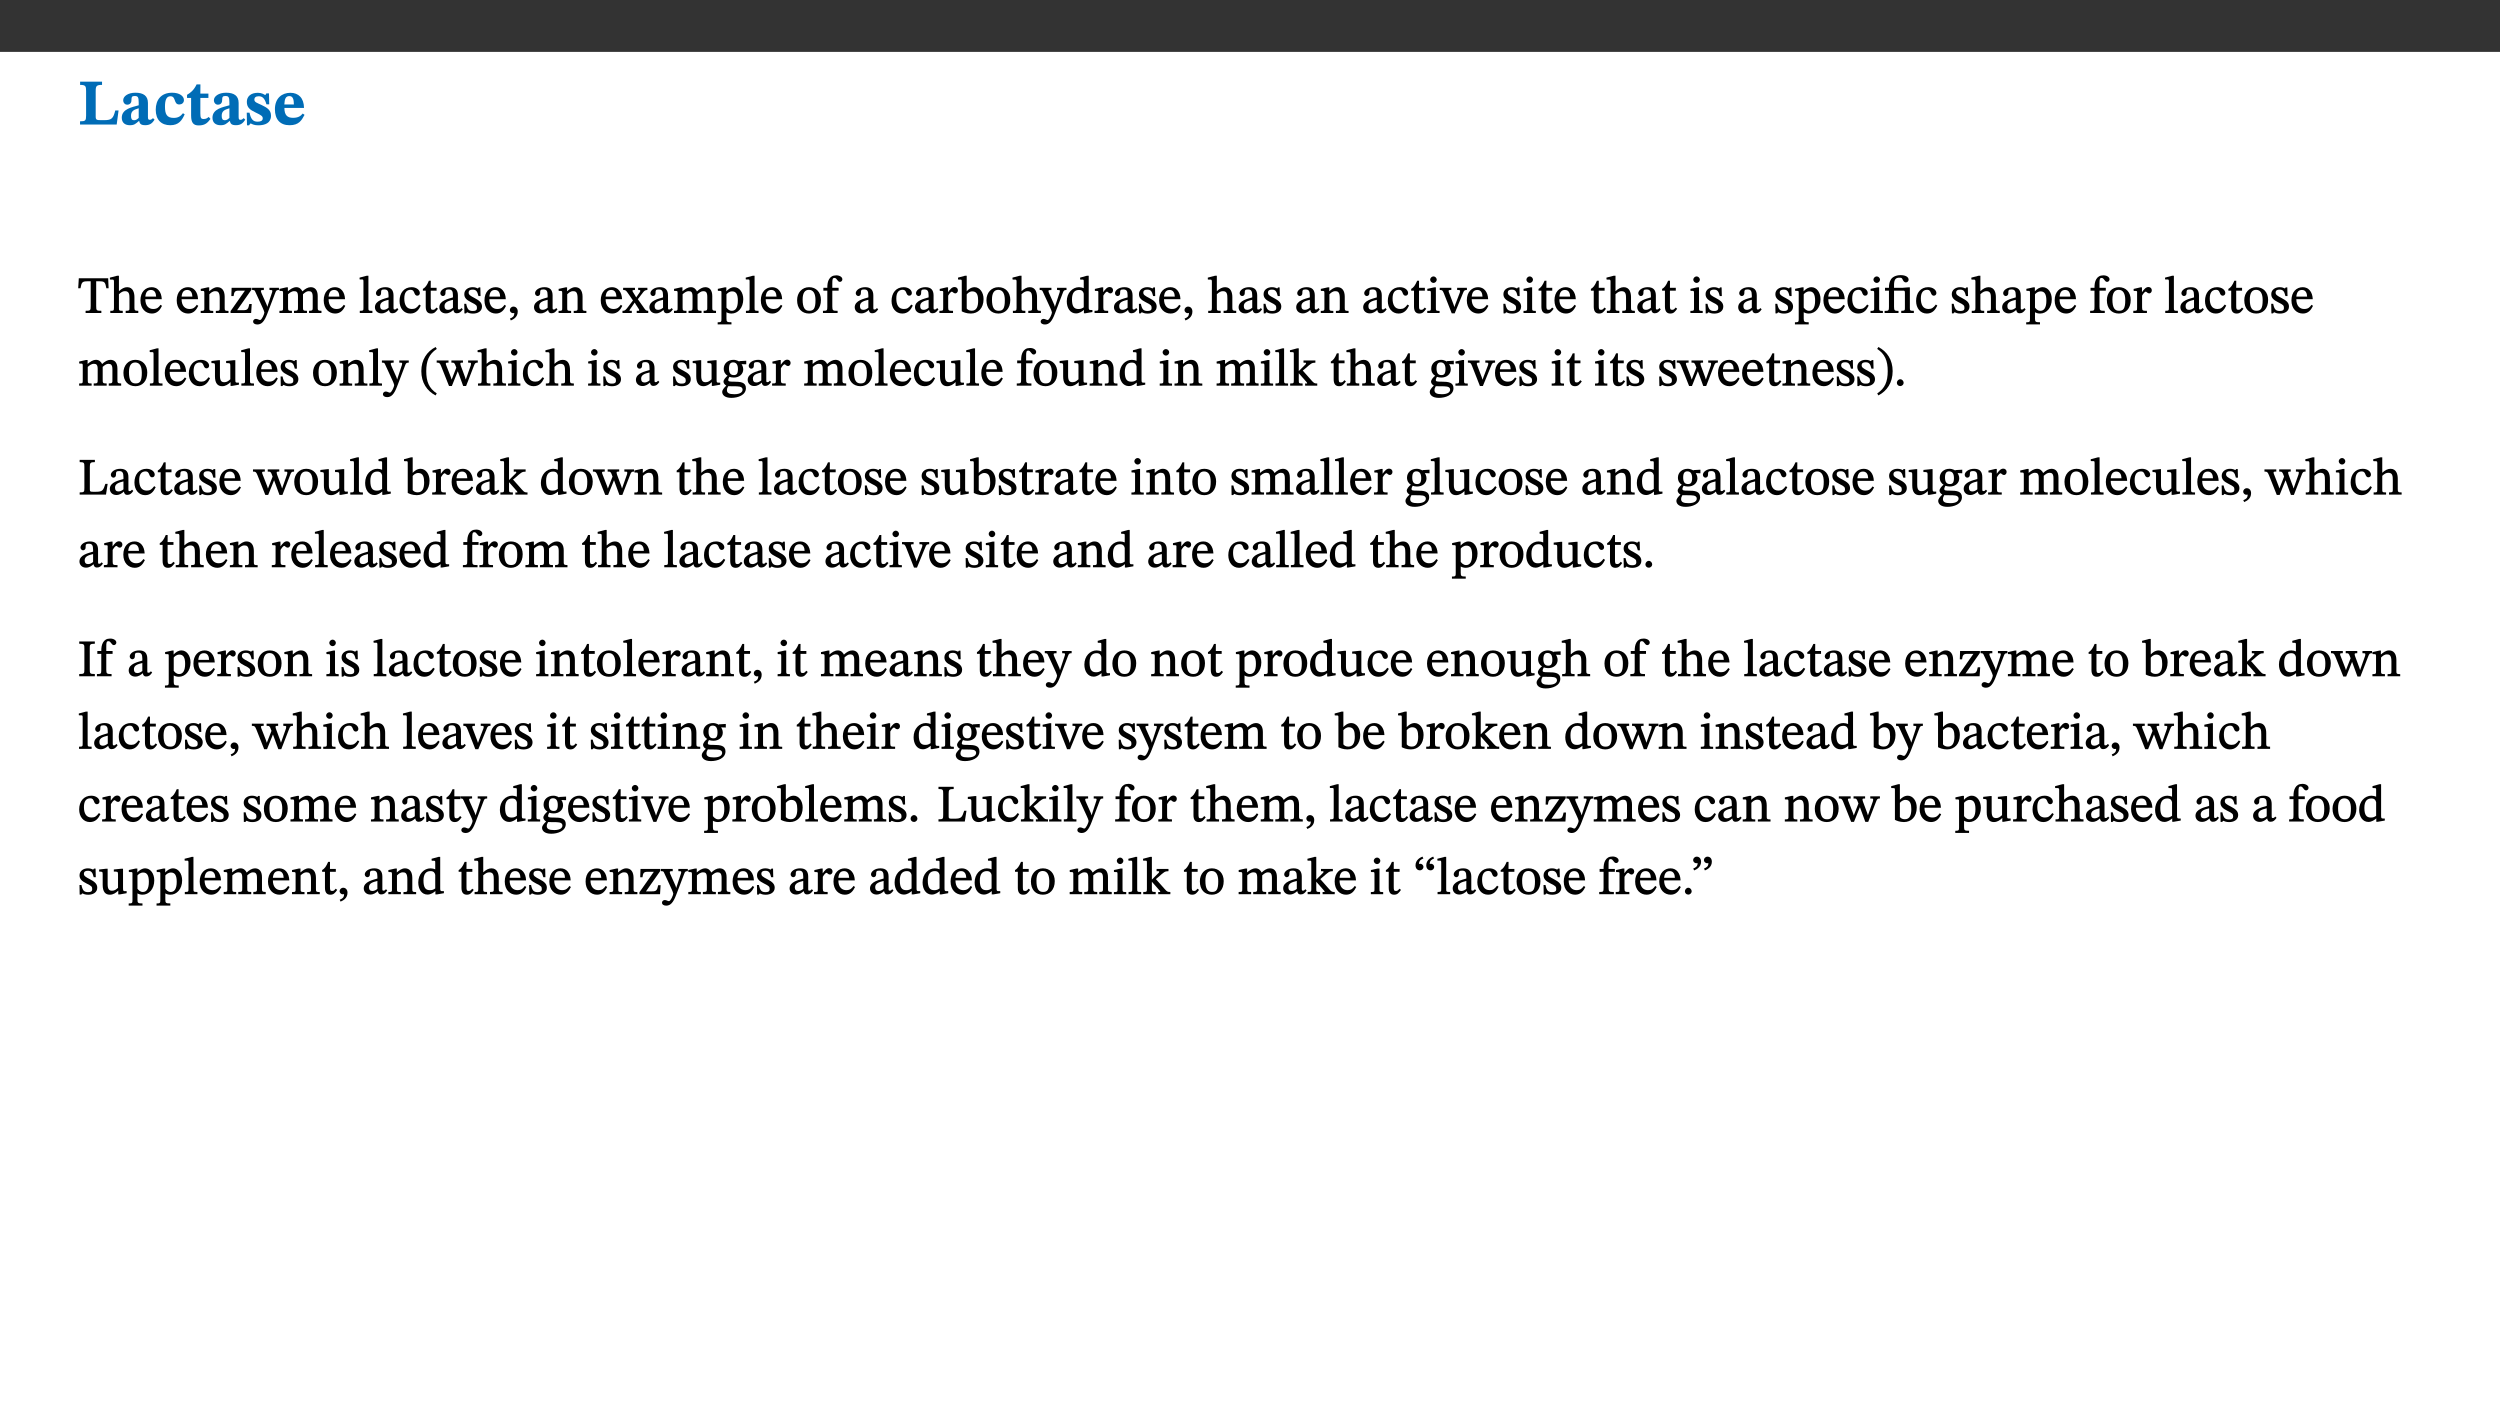 ﻿<?xml version="1.0" encoding="utf-8"?>
<svg xmlns="http://www.w3.org/2000/svg" xmlns:xlink="http://www.w3.org/1999/xlink" viewBox="0 0 960 540" version="1.1">
  <rect x="0" y="0" width="960" height="540" fill="#333333" stroke="none"/>
  <defs>
    <g>
      <symbol overflow="visible" id="glyph0-0">
        <path style="stroke:none;" d="M 7.938 -4.281 L 7.938 -4.688 C 7.938 -7.391 11.922 -9.312 11.922 -12.953 C 11.922 -15.531 9.766 -16.75 7.328 -16.75 C 4.828 -16.75 3.125 -15.234 3.125 -13.234 C 3.125 -12.062 3.594 -11.422 4.391 -11.422 C 4.984 -11.422 5.5 -11.828 5.5 -12.594 C 5.5 -13.531 4.984 -13.562 4.984 -14.375 C 4.984 -15.141 5.656 -15.641 7.109 -15.641 C 8.703 -15.641 9.688 -14.844 9.688 -12.891 C 9.688 -9.062 6.938 -8.156 6.938 -4.938 L 6.938 -4.219 L 7.938 -4.219 Z M 8.875 -1.266 C 8.875 -2.031 8.344 -2.828 7.484 -2.828 C 6.562 -2.828 6.016 -2.062 6.016 -1.266 C 6.016 -0.453 6.5 0.203 7.453 0.203 C 8.344 0.203 8.875 -0.469 8.875 -1.266 Z M 14.75 4.109 L 14.75 -19.625 L 0.25 -19.625 L 0.25 4.188 L 14.75 4.188 Z M 13.453 2.703 L 1.516 2.703 L 1.516 -18.188 L 13.453 -18.188 Z M 13.453 2.703 " />
      </symbol>
      <symbol overflow="visible" id="glyph0-1">
        <path style="stroke:none;" d="M 15.641 -5.406 L 14.375 -5.406 C 13.625 -2.406 13.031 -1.688 10.234 -1.688 L 8.719 -1.688 C 7.266 -1.688 6.859 -1.812 6.859 -3.047 L 6.859 -12.859 C 6.859 -14.797 7.156 -15.219 9.297 -15.219 L 9.297 -16.453 L 0.875 -16.453 L 0.875 -15.219 C 2.953 -15.219 3.172 -14.766 3.172 -12.891 L 3.172 -3.438 C 3.172 -1.516 2.922 -1.234 0.844 -1.234 L 0.844 0 L 14.922 0 Z M 15.641 -5.406 " />
      </symbol>
      <symbol overflow="visible" id="glyph0-2">
        <path style="stroke:none;" d="M 7.484 -1.391 C 7.703 -0.25 8.203 0.25 9.844 0.25 C 11.703 0.25 12.547 -0.562 13.406 -1.859 L 12.812 -2.453 C 12.438 -2.078 12.016 -1.812 11.625 -1.812 C 11.109 -1.812 10.859 -1.906 10.859 -2.906 L 10.859 -8.281 C 10.859 -11 9.141 -12.219 6.047 -12.219 C 3.172 -12.219 1.359 -10.828 1.359 -9.344 C 1.359 -8.234 2.156 -7.609 2.875 -7.609 C 3.734 -7.609 4.516 -8.125 4.516 -9.266 C 4.516 -10.688 4.781 -10.953 5.781 -10.953 C 6.969 -10.953 7.312 -10.578 7.312 -8.469 L 7.312 -7.391 C 4.953 -6.688 0.812 -6.078 0.812 -2.625 C 0.812 -0.625 2.125 0.266 3.938 0.266 C 5.656 0.266 6.188 -0.344 7.328 -1.312 L 7.484 -1.312 Z M 7.312 -2.547 C 6.594 -1.859 6.141 -1.656 5.5 -1.656 C 4.734 -1.656 4.359 -2.109 4.359 -3.328 C 4.359 -5.172 5.375 -5.656 7.312 -6.25 Z M 7.312 -2.547 " />
      </symbol>
      <symbol overflow="visible" id="glyph0-3">
        <path style="stroke:none;" d="M 11.219 -4.344 C 10.281 -3.141 9.344 -2.547 7.656 -2.547 C 5 -2.547 4.312 -4.016 4.312 -6.859 C 4.312 -9.484 4.906 -10.859 6.422 -10.859 C 8.672 -10.859 7.516 -7.703 9.812 -7.703 C 10.75 -7.703 11.594 -8.297 11.594 -9.391 C 11.594 -10.922 9.906 -12.219 7.062 -12.219 C 2.781 -12.219 0.766 -9.422 0.766 -5.672 C 0.766 -1.812 2.906 0.266 6.344 0.266 C 9.672 0.266 10.859 -1.688 11.875 -3.922 Z M 11.219 -4.344 " />
      </symbol>
      <symbol overflow="visible" id="glyph0-4">
        <path style="stroke:none;" d="M 8.844 -2.922 C 8.25 -2.422 7.828 -2.125 6.859 -2.125 C 5.922 -2.125 5.625 -2.5 5.625 -4.312 L 5.625 -10.203 L 8.719 -10.203 L 8.719 -11.891 L 5.625 -11.891 L 5.656 -15.406 L 4.188 -15.406 C 3.172 -13.234 1.906 -12.234 0.516 -11.406 L 0.516 -10.203 L 2.078 -10.203 L 2.078 -3.438 C 2.078 -0.594 3.047 0.344 4.984 0.344 C 7.578 0.344 8.453 -0.766 9.516 -2.156 Z M 8.844 -2.922 " />
      </symbol>
      <symbol overflow="visible" id="glyph0-5">
        <path style="stroke:none;" d="M 0.891 -4.453 L 0.984 0.297 L 1.766 0.297 L 2.297 -0.391 L 2.484 -0.391 C 3.125 -0.078 3.797 0.297 5.328 0.297 C 7.875 0.297 10.203 -0.562 10.203 -3.375 C 10.203 -5.594 8.672 -6.5 6.547 -7.516 C 4.812 -8.344 3.812 -8.547 3.812 -9.609 C 3.812 -10.328 4.312 -10.859 5.484 -10.859 C 6.812 -10.859 7.75 -10.203 8.453 -7.75 L 9.516 -7.75 L 9.422 -11.969 L 8.422 -11.969 L 8.047 -11.344 L 7.906 -11.344 C 7.516 -11.594 6.609 -12.188 5.156 -12.188 C 2.484 -12.188 0.922 -10.797 0.922 -8.719 C 0.922 -6.547 2.109 -5.672 4.219 -4.656 C 6.547 -3.562 7.031 -3.172 7.031 -2.375 C 7.031 -1.438 6.219 -1.094 5.062 -1.094 C 3.266 -1.094 2.453 -2.125 1.953 -4.562 L 0.875 -4.562 Z M 0.891 -4.453 " />
      </symbol>
      <symbol overflow="visible" id="glyph0-6">
        <path style="stroke:none;" d="M 11.469 -4.219 C 10.656 -3.203 9.672 -2.578 7.734 -2.578 C 5.625 -2.578 4.438 -3.547 4.438 -6.375 L 11.969 -6.375 C 11.922 -10.188 9.859 -12.188 6.734 -12.188 C 3.516 -12.188 0.797 -10.141 0.797 -5.875 C 0.797 -1.938 2.797 0.266 6.422 0.266 C 10.094 0.266 11.078 -1.703 12.172 -3.719 Z M 4.406 -7.609 C 4.516 -10.016 5 -10.922 6.391 -10.922 C 7.703 -10.922 8.078 -9.641 8.078 -7.703 L 4.406 -7.703 Z M 4.406 -7.609 " />
      </symbol>
      <symbol overflow="visible" id="glyph1-0">
        <path style="stroke:none;" d="M 6.5 -3.5 L 6.5 -3.828 C 6.5 -6 9.703 -7.547 9.703 -10.484 C 9.703 -12.547 7.844 -13.594 5.891 -13.594 C 3.891 -13.594 2.375 -12.312 2.375 -10.703 C 2.375 -9.766 2.891 -9.188 3.531 -9.188 C 4 -9.188 4.547 -9.562 4.547 -10.188 C 4.547 -10.938 4.125 -10.953 4.125 -11.609 C 4.125 -12.234 4.547 -12.578 5.719 -12.578 C 7 -12.578 7.656 -12 7.656 -10.422 C 7.656 -7.344 5.438 -6.609 5.438 -4.031 L 5.438 -3.391 L 6.5 -3.391 Z M 7.25 -1.078 C 7.25 -1.688 6.719 -2.391 6.016 -2.391 C 5.281 -2.391 4.703 -1.719 4.703 -1.078 C 4.703 -0.422 5.219 0.156 6 0.156 C 6.719 0.156 7.25 -0.438 7.25 -1.078 Z M 11.969 3.25 L 11.969 -15.891 L 0.062 -15.891 L 0.062 3.359 L 11.969 3.359 Z M 10.812 2.047 L 1.328 2.047 L 1.328 -14.625 L 10.672 -14.625 L 10.672 2.047 Z M 10.812 2.047 " />
      </symbol>
      <symbol overflow="visible" id="glyph1-1">
        <path style="stroke:none;" d="M 11.812 -9.625 L 11.656 -13.344 L 0.375 -13.344 L 0.141 -9.5 L 1.016 -9.5 C 1.453 -11.797 1.609 -12.188 3.812 -12.188 L 4.938 -12.188 L 4.938 -2.734 C 4.938 -0.922 4.797 -0.859 2.984 -0.859 L 2.984 0 L 9.031 0 L 9.031 -0.859 C 7.188 -0.859 7.047 -0.922 7.047 -2.734 L 7.047 -12.188 L 8.188 -12.188 C 10.406 -12.188 10.5 -11.797 10.953 -9.5 L 11.828 -9.5 Z M 11.812 -9.625 " />
      </symbol>
      <symbol overflow="visible" id="glyph1-2">
        <path style="stroke:none;" d="M 3.719 -7.188 C 4.703 -8.094 5.344 -8.391 6.109 -8.391 C 7.734 -8.391 7.812 -7.125 7.812 -5.5 L 7.812 -2.047 C 7.812 -1.094 7.875 -0.844 6.359 -0.844 L 6.359 0 L 11.203 0 L 11.203 -0.844 C 9.828 -0.844 9.719 -1.078 9.719 -2.125 L 9.719 -6.094 C 9.719 -7.734 9.219 -9.922 6.938 -9.922 C 5.875 -9.922 4.859 -9.422 3.641 -8.281 L 3.766 -8.281 L 3.766 -14.328 L 3.109 -14.328 L 0.297 -13.594 L 0.297 -12.922 L 0.516 -12.844 C 0.516 -12.844 0.703 -12.844 1.016 -12.844 C 1.547 -12.844 1.859 -12.875 1.859 -12.172 L 1.859 -1.969 C 1.859 -0.859 1.641 -0.844 0.453 -0.844 L 0.453 0 L 5.234 0 L 5.234 -0.844 C 3.75 -0.844 3.766 -1.016 3.766 -2.047 L 3.766 -7.219 Z M 3.719 -7.188 " />
      </symbol>
      <symbol overflow="visible" id="glyph1-3">
        <path style="stroke:none;" d="M 8.172 -3.062 C 7.531 -2.234 7.016 -1.547 5.406 -1.547 C 3.812 -1.547 2.406 -2.672 2.406 -5.297 L 8.719 -5.297 C 8.609 -8.203 7.047 -9.922 4.875 -9.922 C 2.547 -9.922 0.531 -8.188 0.531 -4.859 C 0.531 -1.656 2.531 0.203 4.922 0.203 C 6.969 0.203 8.047 -1.172 8.812 -2.75 L 8.234 -3.172 Z M 2.391 -6.156 C 2.547 -8.016 3.234 -8.859 4.578 -8.859 C 6 -8.859 6.516 -7.625 6.547 -6.297 L 2.406 -6.297 Z M 2.391 -6.156 " />
      </symbol>
      <symbol overflow="visible" id="glyph1-4">
        <path style="stroke:none;" d="M 9.703 -6.234 C 9.703 -8.531 8.719 -9.922 6.906 -9.922 C 5.656 -9.922 4.688 -9.156 3.641 -8.25 L 3.75 -8.25 L 3.766 -9.859 L 3.188 -9.859 L 0.516 -9.266 L 0.516 -8.562 L 0.734 -8.484 C 0.734 -8.484 0.859 -8.484 1.188 -8.484 C 1.734 -8.484 1.891 -8.453 1.891 -7.734 L 1.891 -2.125 C 1.891 -1.016 1.969 -0.812 0.5 -0.812 L 0.5 0 L 5.312 0 L 5.312 -0.812 C 3.766 -0.812 3.812 -1.016 3.812 -2.125 L 3.812 -7.188 C 4.359 -7.703 5.016 -8.391 6.094 -8.391 C 7 -8.391 7.797 -8.125 7.797 -5.734 L 7.797 -2.125 C 7.797 -1.016 7.875 -0.812 6.312 -0.812 L 6.312 0 L 11.172 0 L 11.172 -0.812 C 9.719 -0.812 9.703 -1.016 9.703 -2.125 Z M 9.703 -6.234 " />
      </symbol>
      <symbol overflow="visible" id="glyph1-5">
        <path style="stroke:none;" d="M 8.469 -3.453 L 7.688 -3.453 C 7.266 -1.453 7 -1.078 5.281 -1.078 L 2.906 -1.078 L 2.906 -0.953 L 8.5 -8.938 L 8.5 -9.688 L 0.891 -9.688 L 0.781 -6.5 L 1.656 -6.5 C 1.859 -7.953 2.047 -8.594 3.531 -8.594 L 6.078 -8.594 L 6.078 -8.688 L 0.484 -0.734 L 0.484 0 L 8.391 0 L 8.609 -3.453 Z M 8.469 -3.453 " />
      </symbol>
      <symbol overflow="visible" id="glyph1-6">
        <path style="stroke:none;" d="M 9.828 -9.688 L 6.297 -9.688 L 6.297 -8.844 C 7.094 -8.844 7.406 -8.859 7.406 -8.469 C 7.406 -8.312 7.344 -8.125 7.312 -7.969 L 5.438 -2.266 L 5.5 -2.266 L 5.234 -3.172 L 3.281 -7.547 C 3.172 -7.828 3.016 -8.172 3.016 -8.406 C 3.016 -8.766 3.125 -8.828 4.141 -8.828 L 4.141 -9.688 L -0.375 -9.688 L -0.375 -8.844 C 0.484 -8.844 0.625 -8.703 0.812 -8.25 L 3.75 -1.859 C 3.984 -1.312 4.344 -0.484 4.344 -0.219 C 4.344 0.359 3.344 2.688 2.703 2.688 C 2.219 2.688 1.797 2.25 1.094 2.25 C 0.562 2.25 0.016 2.656 0.016 3.25 C 0.016 4 0.734 4.406 1.641 4.406 C 3.25 4.406 4.344 3.25 5.453 0.312 L 8.562 -7.844 C 8.844 -8.625 9.031 -8.844 9.938 -8.844 L 9.938 -9.688 Z M 9.828 -9.688 " />
      </symbol>
      <symbol overflow="visible" id="glyph1-7">
        <path style="stroke:none;" d="M 3.766 -7.156 C 4.344 -7.688 5.141 -8.391 6.172 -8.391 C 7.094 -8.391 7.625 -8.062 7.625 -6.375 L 7.625 -2.438 C 7.625 -1.031 7.656 -0.844 6.094 -0.844 L 6.094 0 L 11.078 0 L 11.078 -0.844 C 9.516 -0.844 9.547 -1.062 9.547 -2.438 L 9.547 -7.219 C 10.156 -7.75 10.891 -8.391 11.719 -8.391 C 12.656 -8.391 13.281 -8.062 13.281 -6.25 L 13.281 -2.438 C 13.281 -1.219 13.375 -0.844 11.875 -0.844 L 11.875 0 L 16.641 0 L 16.641 -0.844 C 15.141 -0.844 15.203 -1.172 15.203 -2.438 L 15.203 -6.5 C 15.203 -8.906 14.062 -9.922 12.516 -9.922 C 11.453 -9.922 10.344 -9.297 9.281 -8.266 L 9.344 -8.266 C 8.984 -9.078 8.188 -9.922 7.047 -9.922 C 5.703 -9.922 4.688 -9.141 3.641 -8.25 L 3.75 -8.25 L 3.75 -9.859 L 3.141 -9.859 L 0.516 -9.266 L 0.516 -8.562 L 0.734 -8.484 C 0.734 -8.484 0.891 -8.484 1.188 -8.484 C 1.75 -8.484 1.891 -8.422 1.891 -7.703 L 1.891 -2.125 C 1.891 -0.938 1.891 -0.844 0.5 -0.844 L 0.5 0 L 5.297 0 L 5.297 -0.844 C 3.938 -0.844 3.812 -0.938 3.812 -2.047 L 3.812 -7.172 Z M 3.766 -7.156 " />
      </symbol>
      <symbol overflow="visible" id="glyph1-8">
        <path style="stroke:none;" d="M 5.172 -0.844 C 3.75 -0.844 3.766 -0.969 3.766 -2.125 L 3.766 -14.328 L 3.141 -14.328 L 0.375 -13.594 L 0.375 -12.953 L 0.594 -12.875 C 0.594 -12.875 0.812 -12.875 1.156 -12.875 C 1.656 -12.875 1.859 -12.953 1.859 -12.125 L 1.859 -2.125 C 1.859 -1.016 1.906 -0.844 0.453 -0.844 L 0.453 0 L 5.297 0 L 5.297 -0.844 Z M 5.172 -0.844 " />
      </symbol>
      <symbol overflow="visible" id="glyph1-9">
        <path style="stroke:none;" d="M 6 -1.359 C 6.109 -0.484 6.453 0.094 7.328 0.094 C 8.344 0.094 8.906 -0.359 9.641 -1.422 L 9.156 -1.906 C 8.812 -1.516 8.625 -1.359 8.25 -1.359 C 7.828 -1.359 7.766 -1.375 7.766 -2.188 L 7.766 -6.719 C 7.766 -8.781 6.828 -9.922 4.656 -9.922 C 2.484 -9.922 1.016 -8.703 1.016 -7.594 C 1.016 -6.938 1.594 -6.516 1.984 -6.516 C 2.547 -6.516 2.984 -6.938 2.984 -7.547 C 2.984 -8.75 3.062 -9.047 4.203 -9.047 C 5.406 -9.047 5.859 -8.5 5.859 -6.766 L 5.859 -6 C 4.281 -5.5 0.625 -4.844 0.625 -2.219 C 0.625 -0.938 1.594 0.141 3.125 0.141 C 4.406 0.141 5.203 -0.453 6.094 -1.234 L 6.016 -1.234 Z M 5.891 -2.047 C 5.219 -1.5 4.609 -1.219 3.938 -1.219 C 3.094 -1.219 2.625 -1.688 2.625 -2.688 C 2.625 -4.25 4.188 -4.656 5.859 -5.078 L 5.859 -2.016 Z M 5.891 -2.047 " />
      </symbol>
      <symbol overflow="visible" id="glyph1-10">
        <path style="stroke:none;" d="M 8.031 -3.172 C 7.125 -2.016 6.547 -1.547 5.266 -1.547 C 3.203 -1.547 2.344 -3.125 2.344 -5.562 C 2.344 -7.844 3.203 -8.922 4.828 -8.922 C 6.531 -8.922 5.875 -6.656 7.344 -6.656 C 7.906 -6.656 8.312 -7.094 8.312 -7.672 C 8.312 -8.828 7.031 -9.922 5.156 -9.922 C 2.297 -9.922 0.516 -7.75 0.516 -4.625 C 0.516 -1.859 2.156 0.203 4.641 0.203 C 6.766 0.203 7.875 -1.172 8.672 -2.844 L 8.094 -3.266 Z M 8.031 -3.172 " />
      </symbol>
      <symbol overflow="visible" id="glyph1-11">
        <path style="stroke:none;" d="M 5.734 -2.016 C 5.234 -1.453 5.078 -1.234 4.438 -1.234 C 3.672 -1.234 3.609 -1.578 3.609 -2.984 L 3.609 -8.594 L 5.859 -8.594 L 5.859 -9.688 L 3.609 -9.688 L 3.625 -12.406 L 2.906 -12.406 C 2.125 -10.578 1.578 -9.844 0.594 -9.25 L 0.594 -8.594 L 1.688 -8.594 L 1.688 -2.438 C 1.688 -0.641 2.406 0.203 3.75 0.203 C 5.016 0.203 5.516 -0.438 6.391 -1.641 L 5.812 -2.109 Z M 5.734 -2.016 " />
      </symbol>
      <symbol overflow="visible" id="glyph1-12">
        <path style="stroke:none;" d="M 0.641 -3.391 L 0.703 0.156 L 1.297 0.156 L 1.719 -0.297 C 2.234 -0.078 2.828 0.219 3.984 0.219 C 5.781 0.219 7.453 -0.625 7.453 -2.484 C 7.453 -3.969 6.438 -4.797 4.625 -5.75 C 2.953 -6.609 2.328 -7.016 2.328 -7.797 C 2.328 -8.688 2.906 -8.984 3.828 -8.984 C 5.047 -8.984 5.641 -8.531 6.094 -6.516 L 6.891 -6.516 L 6.812 -9.828 L 6.219 -9.828 L 5.875 -9.406 L 5.938 -9.406 C 5.438 -9.641 4.844 -9.922 3.844 -9.922 C 2.125 -9.922 0.656 -8.906 0.656 -7.266 C 0.656 -5.797 1.516 -5.016 3.328 -4.109 L 3.422 -4.062 C 5.281 -3.141 5.516 -2.891 5.516 -1.953 C 5.516 -1.016 4.938 -0.781 3.938 -0.781 C 2.469 -0.781 1.828 -1.328 1.391 -3.531 L 0.641 -3.531 Z M 0.641 -3.391 " />
      </symbol>
      <symbol overflow="visible" id="glyph1-13">
        <path style="stroke:none;" d="M 1.469 2.828 C 2.266 2.469 4.062 1.672 4.062 -0.578 C 4.062 -1.672 3.406 -2.469 2.406 -2.469 C 1.609 -2.469 1.031 -1.797 1.031 -1.156 C 1.031 -0.578 1.5 0.047 2.266 0.047 C 2.484 0.047 2.672 0 2.75 -0.016 C 2.75 1.422 1.969 1.75 1.062 2.125 L 1.422 2.875 Z M 1.469 2.828 " />
      </symbol>
      <symbol overflow="visible" id="glyph1-14">
        <path style="stroke:none;" d="M 9.719 -0.125 L 9.719 -0.844 C 8.859 -0.844 8.641 -1.156 8.094 -1.953 L 5.719 -5.312 L 7.75 -7.953 C 8.203 -8.531 8.594 -8.844 9.391 -8.844 L 9.391 -9.688 L 5.844 -9.688 L 5.844 -8.859 C 6.609 -8.859 6.656 -8.812 6.656 -8.5 C 6.656 -8.188 6.516 -7.984 5.969 -7.25 L 5.062 -5.938 L 5.125 -5.938 L 4.656 -6.766 C 3.984 -7.891 3.672 -8.203 3.672 -8.531 C 3.672 -8.828 3.859 -8.859 4.625 -8.859 L 4.625 -9.688 L 0.078 -9.688 L 0.078 -8.844 C 1.031 -8.844 1.172 -8.688 1.875 -7.688 L 3.859 -4.828 L 1.547 -1.797 C 0.891 -1.016 0.641 -0.844 -0.172 -0.844 L -0.172 0 L 3.406 0 L 3.406 -0.844 C 2.625 -0.844 2.516 -0.781 2.516 -1 C 2.516 -1.156 2.75 -1.438 2.953 -1.75 L 4.562 -4.062 L 4.5 -4.062 L 4.875 -3.406 L 6.141 -1.469 C 6.234 -1.312 6.234 -1.281 6.234 -1.141 C 6.234 -0.797 6.141 -0.844 5.297 -0.844 L 5.297 0 L 9.719 0 Z M 9.719 -0.125 " />
      </symbol>
      <symbol overflow="visible" id="glyph1-15">
        <path style="stroke:none;" d="M 3.5 -9.859 L 3.016 -9.859 L 0.359 -9.281 L 0.359 -8.594 L 0.578 -8.5 C 0.578 -8.5 0.875 -8.5 1.141 -8.5 C 1.797 -8.5 1.75 -8.359 1.75 -7.609 L 1.75 2.25 C 1.75 3.359 1.688 3.562 0.297 3.562 L 0.297 4.375 L 5.594 4.375 L 5.594 3.547 C 3.922 3.547 3.672 3.422 3.672 2.125 L 3.672 -0.359 L 3.578 -0.359 C 4.109 0 4.875 0.203 5.641 0.203 C 8.031 0.203 10.125 -1.938 10.125 -5.312 C 10.125 -7.922 8.625 -9.922 6.656 -9.922 C 5.484 -9.922 4.422 -9.266 3.484 -8.188 L 3.625 -8.188 L 3.625 -9.859 Z M 3.625 -7.125 C 4 -7.625 4.781 -8.312 5.844 -8.312 C 7.312 -8.312 8.047 -7.266 8.047 -4.766 C 8.047 -1.984 7.125 -0.844 5.734 -0.844 C 4.625 -0.844 4 -1.688 3.672 -2.078 L 3.672 -7.172 Z M 3.625 -7.125 " />
      </symbol>
      <symbol overflow="visible" id="glyph1-16">
        <path style="stroke:none;" d="M 5.141 -9.922 C 2.453 -9.922 0.531 -7.828 0.531 -4.938 C 0.531 -1.719 2.344 0.203 5.141 0.203 C 7.734 0.203 9.688 -1.672 9.688 -5.016 C 9.688 -7.969 7.875 -9.922 5.141 -9.922 Z M 5.062 -8.906 C 6.828 -8.906 7.594 -7.375 7.594 -4.922 C 7.594 -1.672 6.859 -0.859 5.219 -0.859 C 3.5 -0.844 2.656 -2.031 2.656 -5.203 C 2.656 -7.75 3.547 -8.906 5.062 -8.906 Z M 5.062 -8.906 " />
      </symbol>
      <symbol overflow="visible" id="glyph1-17">
        <path style="stroke:none;" d="M 0.375 -9.547 L 0.375 -8.594 L 1.891 -8.594 L 1.891 -2.484 C 1.891 -0.938 1.812 -0.844 0.219 -0.844 L 0.219 0 L 5.844 0 L 5.844 -0.844 C 4.062 -0.844 3.812 -0.938 3.812 -2.484 L 3.812 -8.594 L 6.234 -8.594 L 6.234 -9.688 L 3.812 -9.688 L 3.812 -11.312 C 3.812 -12.984 3.906 -13.469 4.641 -13.469 C 5.641 -13.469 5.734 -11.953 6.734 -11.953 C 7.188 -11.953 7.672 -12.344 7.672 -12.922 C 7.672 -13.828 6.609 -14.469 5.312 -14.469 C 3.922 -14.469 3.109 -13.891 2.562 -12.969 C 2.047 -12.047 1.891 -11.062 1.891 -9.688 L 0.375 -9.688 Z M 0.375 -9.547 " />
      </symbol>
      <symbol overflow="visible" id="glyph1-18">
        <path style="stroke:none;" d="M 3.641 -9.859 L 3.172 -9.859 L 0.562 -9.25 L 0.562 -8.562 L 0.781 -8.484 C 0.781 -8.484 0.922 -8.484 1.312 -8.484 C 2.031 -8.484 1.891 -8.25 1.891 -7.531 L 1.891 -2.047 C 1.891 -0.938 1.891 -0.844 0.438 -0.844 L 0.438 0 L 5.672 0 L 5.672 -0.844 C 4.062 -0.844 3.812 -0.891 3.812 -2.156 L 3.812 -6.672 C 4.25 -7.406 4.797 -8.203 5.266 -8.203 C 5.5 -8.203 5.891 -7.531 6.547 -7.531 C 7 -7.531 7.547 -7.969 7.547 -8.719 C 7.547 -9.406 7.047 -9.984 6.281 -9.984 C 5.312 -9.984 4.625 -9.25 3.625 -7.812 L 3.766 -7.812 L 3.766 -9.859 Z M 3.641 -9.859 " />
      </symbol>
      <symbol overflow="visible" id="glyph1-19">
        <path style="stroke:none;" d="M 3.25 -14.328 L 2.734 -14.328 L 0.016 -13.594 L 0.016 -12.922 L 0.234 -12.844 C 0.234 -12.844 0.391 -12.844 0.719 -12.844 C 1.469 -12.844 1.453 -12.812 1.453 -11.906 L 1.453 -0.656 C 1.969 -0.375 3.234 0.203 4.922 0.203 C 7.688 0.203 9.828 -1.797 9.828 -5.359 C 9.828 -7.953 8.344 -9.922 6.375 -9.922 C 5.047 -9.922 3.906 -9.031 3.234 -8.234 L 3.359 -8.234 L 3.359 -14.328 Z M 3.328 -7.125 C 3.688 -7.609 4.484 -8.312 5.5 -8.312 C 7.391 -8.312 7.75 -6.641 7.75 -4.719 C 7.75 -2.516 7.172 -0.875 5.281 -0.875 C 4.219 -0.875 3.703 -1.312 3.359 -1.734 L 3.359 -7.172 Z M 3.328 -7.125 " />
      </symbol>
      <symbol overflow="visible" id="glyph1-20">
        <path style="stroke:none;" d="M 10.359 -0.484 L 10.359 -1.156 L 9.828 -1.156 C 9.078 -1.156 8.938 -1.219 8.938 -2.25 L 8.938 -14.328 L 8.281 -14.328 L 5.641 -13.594 L 5.641 -12.922 L 5.859 -12.844 C 5.859 -12.844 6.109 -12.844 6.297 -12.844 C 7.078 -12.844 7.031 -12.797 7.031 -11.906 L 7.031 -9.547 C 6.641 -9.734 5.891 -9.922 5.234 -9.922 C 2.734 -9.922 0.516 -7.766 0.516 -4.484 C 0.516 -1.938 1.812 0.156 4.062 0.156 C 5.375 0.156 6.469 -0.641 7.188 -1.281 L 7.094 -1.281 L 7.094 0.094 L 7.688 0.094 L 10.359 -0.375 Z M 7.078 -2.234 C 6.375 -1.75 5.938 -1.531 5 -1.531 C 3.312 -1.531 2.516 -2.516 2.516 -5.266 C 2.516 -7.766 3.531 -8.859 5.203 -8.859 C 6.438 -8.859 6.875 -8.203 7.031 -7.391 L 7.031 -2.219 Z M 7.078 -2.234 " />
      </symbol>
      <symbol overflow="visible" id="glyph1-21">
        <path style="stroke:none;" d="M 2.891 -14.062 C 2.188 -14.062 1.609 -13.406 1.609 -12.812 C 1.609 -12.188 2.219 -11.547 2.891 -11.547 C 3.578 -11.547 4.141 -12.188 4.141 -12.812 C 4.141 -13.406 3.578 -14.062 2.891 -14.062 Z M 5.125 -0.812 C 3.781 -0.812 3.812 -0.969 3.812 -2.125 L 3.812 -9.859 L 3.172 -9.859 L 0.516 -9.281 L 0.516 -8.594 L 0.734 -8.5 C 0.734 -8.5 0.875 -8.5 1.156 -8.5 C 1.734 -8.5 1.891 -8.547 1.891 -7.688 L 1.891 -2.125 C 1.891 -1 1.969 -0.812 0.5 -0.812 L 0.5 0 L 5.234 0 L 5.234 -0.812 Z M 5.125 -0.812 " />
      </symbol>
      <symbol overflow="visible" id="glyph1-22">
        <path style="stroke:none;" d="M 9.922 -9.688 L 6.297 -9.688 L 6.297 -8.844 C 7.156 -8.844 7.438 -8.859 7.438 -8.422 C 7.438 -8.109 7.312 -7.875 7.297 -7.766 L 5.578 -3.266 L 5.203 -2.188 L 5.266 -2.188 L 4.922 -3.25 L 3.234 -7.688 C 3.109 -7.969 3.031 -8.203 3.031 -8.469 C 3.031 -8.781 3.172 -8.844 4.062 -8.844 L 4.062 -9.688 L -0.391 -9.688 L -0.391 -8.844 C 0.594 -8.844 0.703 -8.75 1.219 -7.516 L 4.219 0.125 L 5.359 0.125 L 8.547 -7.656 C 8.938 -8.688 9.141 -8.844 10.047 -8.844 L 10.047 -9.688 Z M 9.922 -9.688 " />
      </symbol>
      <symbol overflow="visible" id="glyph1-23">
        <path style="stroke:none;" d="M 11.328 -0.844 C 9.906 -0.844 9.922 -1 9.922 -2.125 L 9.922 -9.859 L 9.281 -9.859 L 7.156 -9.688 L 3.844 -9.688 L 3.844 -10.75 C 3.844 -12.953 4.516 -13.562 5.891 -13.562 C 6.578 -13.562 6.891 -13.5 7.109 -12.922 C 7.375 -12.328 7.766 -11.75 8.359 -11.75 C 8.969 -11.75 9.438 -12.234 9.438 -12.797 C 9.438 -13.906 8.125 -14.547 6.391 -14.547 C 4.484 -14.547 3.203 -13.781 2.672 -12.922 C 2.109 -12.031 1.891 -11.078 1.891 -9.688 L 0.375 -9.688 L 0.375 -8.594 L 1.891 -8.594 L 1.891 -2.484 C 1.891 -0.938 1.812 -0.812 0.219 -0.812 L 0.219 0 L 5.562 0 L 5.562 -0.812 C 4.047 -0.812 3.844 -0.953 3.844 -2.484 L 3.844 -8.594 L 7.594 -8.594 C 7.969 -8.484 8.016 -8.312 8.016 -7.656 L 8.016 -2.125 C 8.016 -1.078 8.062 -0.844 6.609 -0.844 L 6.609 0 L 11.453 0 L 11.453 -0.844 Z M 11.328 -0.844 " />
      </symbol>
      <symbol overflow="visible" id="glyph1-24">
        <path style="stroke:none;" d="M 10.75 -1.156 L 10.562 -1.156 C 9.609 -1.156 9.484 -1.156 9.484 -2.328 L 9.484 -9.781 L 8.891 -9.781 L 5.953 -9.484 L 5.953 -8.672 C 7.375 -8.672 7.562 -8.688 7.562 -7.625 L 7.562 -2.453 C 6.812 -1.797 6.281 -1.328 5.266 -1.328 C 4.219 -1.328 3.578 -1.797 3.578 -3.828 L 3.578 -9.781 L 3.031 -9.781 L 0.312 -9.469 L 0.312 -8.672 C 1.531 -8.641 1.672 -8.688 1.672 -7.609 L 1.672 -3.562 C 1.672 -0.859 2.766 0.203 4.422 0.203 C 5.703 0.203 6.719 -0.438 7.734 -1.438 L 7.656 -1.438 L 7.656 0.094 L 8.234 0.094 L 10.875 -0.375 L 10.875 -1.156 Z M 10.75 -1.156 " />
      </symbol>
      <symbol overflow="visible" id="glyph1-25">
        <path style="stroke:none;" d="M 0.453 -5.578 C 0.453 -1.188 2.594 2.016 5.938 3.75 L 6.375 2.969 C 3.391 1.016 2.344 -1.578 2.344 -5.578 C 2.344 -9.547 3.391 -12.125 6.391 -14.109 L 5.938 -14.844 C 2.594 -13.125 0.453 -9.922 0.453 -5.578 Z M 0.453 -5.578 " />
      </symbol>
      <symbol overflow="visible" id="glyph1-26">
        <path style="stroke:none;" d="M 15.188 -9.688 L 11.594 -9.688 L 11.594 -8.844 C 12.469 -8.844 12.703 -8.844 12.703 -8.469 C 12.703 -8.125 12.609 -7.844 12.594 -7.75 L 11.016 -3.281 L 10.656 -2.266 L 10.719 -2.266 L 10.406 -3.281 L 8.781 -7.656 C 8.688 -7.953 8.609 -8.234 8.609 -8.469 C 8.609 -8.781 8.719 -8.844 9.609 -8.844 L 9.609 -9.688 L 5.172 -9.688 L 5.172 -8.844 C 6.203 -8.844 6.359 -8.812 6.828 -7.516 L 7.047 -6.906 L 5.625 -3.281 L 5.234 -2.266 L 5.281 -2.266 L 4.953 -3.281 L 3.234 -7.688 C 3.109 -7.984 3.016 -8.203 3.016 -8.469 C 3.016 -8.781 3.141 -8.844 4.062 -8.844 L 4.062 -9.688 L -0.484 -9.688 L -0.484 -8.844 C 0.531 -8.844 0.703 -8.75 1.219 -7.516 L 4.25 0.125 L 5.344 0.125 L 7.672 -5.672 L 7.562 -5.672 L 9.688 0.125 L 10.812 0.125 L 13.828 -7.656 C 14.219 -8.688 14.406 -8.844 15.297 -8.844 L 15.297 -9.688 Z M 15.188 -9.688 " />
      </symbol>
      <symbol overflow="visible" id="glyph1-27">
        <path style="stroke:none;" d="M 2.453 -3.891 C 1.516 -3.172 0.781 -2.234 0.781 -1.516 C 0.781 -0.953 1.25 -0.344 1.891 -0.016 L 1.891 -0.062 C 0.859 0.938 0.281 1.719 0.281 2.375 C 0.281 3.469 1.188 4.688 3.812 4.688 C 6.312 4.688 9.391 3.641 9.391 0.969 C 9.391 -1.312 7.344 -1.531 4.844 -1.531 C 3.016 -1.531 2.609 -1.594 2.609 -2.188 C 2.609 -2.531 2.891 -3.172 3.047 -3.391 C 3.531 -3.234 4.078 -3.109 4.719 -3.109 C 6.812 -3.109 8.359 -4.406 8.359 -6.25 C 8.359 -7.25 7.891 -8.016 7.656 -8.344 L 7.656 -8.266 L 9.516 -8.203 L 9.516 -9.578 L 6.828 -9.422 L 6.906 -9.203 C 6.906 -9.203 5.938 -9.922 4.625 -9.922 C 2.516 -9.922 0.875 -8.531 0.875 -6.531 C 0.875 -5.234 1.5 -4.297 2.406 -3.766 L 2.406 -3.859 Z M 4.484 -8.938 C 5.75 -8.938 6.328 -7.984 6.328 -6.375 C 6.328 -4.484 5.734 -4.062 4.734 -4.062 C 3.453 -4.062 2.891 -4.906 2.891 -6.609 C 2.891 -8.281 3.453 -8.938 4.484 -8.938 Z M 2.531 0.203 C 2.812 0.203 3.188 0.219 4.781 0.234 C 6.109 0.266 8.109 0.094 8.109 1.531 C 8.109 2.391 7.312 3.281 4.953 3.281 C 2.922 3.281 2.094 2.844 2.094 1.688 C 2.094 1.281 2.188 0.891 2.594 0.203 Z M 2.531 0.203 " />
      </symbol>
      <symbol overflow="visible" id="glyph1-28">
        <path style="stroke:none;" d="M 10.859 -0.125 L 10.859 -0.844 C 9.906 -0.844 9.656 -0.859 8.703 -1.953 L 5.297 -5.797 L 6.203 -6.531 C 8.453 -8.5 8.719 -8.828 10.141 -8.828 L 10.141 -9.688 L 5.578 -9.688 L 5.578 -8.828 C 6.469 -8.828 6.547 -8.844 6.547 -8.594 C 6.547 -8.266 6.312 -8.125 6.234 -8.047 L 3.703 -5.531 L 3.766 -5.531 L 3.766 -14.328 L 3.109 -14.328 L 0.375 -13.594 L 0.375 -12.953 L 0.594 -12.875 C 0.594 -12.875 0.922 -12.875 1.188 -12.875 C 1.859 -12.875 1.859 -12.812 1.859 -11.969 L 1.859 -2.016 C 1.859 -0.922 1.797 -0.844 0.453 -0.844 L 0.453 0 L 5.234 0 L 5.234 -0.844 C 3.859 -0.844 3.766 -0.922 3.766 -1.938 L 3.766 -4.844 L 3.703 -4.844 L 6.797 -1.328 C 6.891 -1.234 6.969 -1.109 6.969 -0.938 C 6.969 -0.75 6.906 -0.844 6.203 -0.844 L 6.203 0 L 10.859 0 Z M 10.859 -0.125 " />
      </symbol>
      <symbol overflow="visible" id="glyph1-29">
        <path style="stroke:none;" d="M 6.359 -5.578 C 6.359 -9.922 4.219 -13.125 0.875 -14.844 L 0.422 -14.109 C 3.422 -12.125 4.469 -9.547 4.469 -5.578 C 4.469 -1.578 3.422 1.016 0.438 2.969 L 0.875 3.75 C 4.219 2.016 6.359 -1.188 6.359 -5.578 Z M 6.359 -5.578 " />
      </symbol>
      <symbol overflow="visible" id="glyph1-30">
        <path style="stroke:none;" d="M 3.75 -1.094 C 3.75 -1.75 3.203 -2.469 2.453 -2.469 C 1.719 -2.469 1.141 -1.766 1.141 -1.109 C 1.141 -0.438 1.656 0.156 2.438 0.156 C 3.203 0.156 3.75 -0.484 3.75 -1.094 Z M 3.75 -1.094 " />
      </symbol>
      <symbol overflow="visible" id="glyph1-31">
        <path style="stroke:none;" d="M 11.312 -4.141 L 10.578 -4.141 C 9.766 -1.688 9.578 -1.094 6.906 -1.094 L 6 -1.094 C 4.828 -1.094 4.609 -1.141 4.609 -2.016 L 4.609 -10.656 C 4.609 -12.219 4.828 -12.484 6.547 -12.484 L 6.547 -13.344 L 0.703 -13.344 L 0.703 -12.484 C 2.438 -12.484 2.516 -12.219 2.516 -10.672 L 2.516 -2.562 C 2.516 -1.016 2.438 -0.859 0.703 -0.859 L 0.703 0 L 10.812 0 L 11.453 -4.141 Z M 11.312 -4.141 " />
      </symbol>
      <symbol overflow="visible" id="glyph1-32">
        <path style="stroke:none;" d="M 2.516 -2.734 C 2.516 -1.016 2.469 -0.859 0.531 -0.859 L 0.531 0 L 6.531 0 L 6.531 -0.859 C 4.641 -0.859 4.578 -1.016 4.578 -2.734 L 4.578 -10.578 C 4.578 -12.125 4.516 -12.484 6.531 -12.484 L 6.531 -13.344 L 0.531 -13.344 L 0.531 -12.484 C 2.562 -12.484 2.516 -12.125 2.516 -10.578 Z M 2.516 -2.734 " />
      </symbol>
      <symbol overflow="visible" id="glyph1-33">
        <path style="stroke:none;" d="M 3.625 -14.406 C 2.891 -14.125 1.016 -13.188 1.016 -11.078 C 1.016 -9.938 1.672 -9.156 2.688 -9.156 C 3.484 -9.156 4.062 -9.797 4.062 -10.453 C 4.062 -11.031 3.609 -11.672 2.828 -11.672 C 2.609 -11.672 2.453 -11.656 2.344 -11.609 C 2.344 -12.984 3.188 -13.344 4.031 -13.703 L 3.688 -14.422 Z M 7.75 -14.406 C 7.016 -14.125 5.141 -13.188 5.141 -11.078 C 5.141 -9.938 5.797 -9.156 6.812 -9.156 C 7.609 -9.156 8.188 -9.797 8.188 -10.453 C 8.188 -11.031 7.734 -11.672 6.953 -11.672 C 6.734 -11.672 6.578 -11.656 6.469 -11.609 C 6.469 -12.984 7.312 -13.344 8.141 -13.703 L 7.812 -14.422 Z M 7.75 -14.406 " />
      </symbol>
      <symbol overflow="visible" id="glyph1-34">
        <path style="stroke:none;" d="M 1.25 -9.156 C 1.984 -9.438 3.844 -10.359 3.844 -12.469 C 3.844 -13.609 3.203 -14.406 2.188 -14.406 C 1.391 -14.406 0.797 -13.75 0.797 -13.094 C 0.797 -12.516 1.281 -11.891 2.047 -11.891 C 2.266 -11.891 2.438 -11.906 2.516 -11.938 C 2.516 -10.562 1.688 -10.219 0.844 -9.859 L 1.172 -9.125 Z M 5.406 -9.156 C 6.141 -9.438 7.984 -10.359 7.984 -12.469 C 7.984 -13.609 7.344 -14.406 6.328 -14.406 C 5.531 -14.406 4.938 -13.75 4.938 -13.094 C 4.938 -12.516 5.422 -11.891 6.203 -11.891 C 6.422 -11.891 6.578 -11.906 6.656 -11.938 C 6.656 -10.562 5.844 -10.219 4.984 -9.859 L 5.312 -9.125 Z M 5.406 -9.156 " />
      </symbol>
    </g>
  </defs>
  <g id="surface61">
    <path style=" stroke:none;fill-rule:nonzero;fill:rgb(100%,100%,100%);fill-opacity:1;" d="M 0 559.926 L 960 559.926 L 960 19.926 L 0 19.926 Z M 0 559.926 " />
    <g style="fill:rgb(0%,42.354%,71.373%);fill-opacity:1;">
      <use xlink:href="#glyph0-1" x="29.888" y="47.821" />
      <use xlink:href="#glyph0-2" x="45.95" y="47.821" />
      <use xlink:href="#glyph0-3" x="59.038" y="47.821" />
      <use xlink:href="#glyph0-4" x="71.307" y="47.821" />
      <use xlink:href="#glyph0-2" x="80.776" y="47.821" />
      <use xlink:href="#glyph0-5" x="93.863" y="47.821" />
      <use xlink:href="#glyph0-6" x="104.77" y="47.821" />
    </g>
    <g style="fill:rgb(0%,0%,0%);fill-opacity:1;">
      <use xlink:href="#glyph1-1" x="29.888" y="120.2" />
      <use xlink:href="#glyph1-2" x="41.903" y="120.2" />
      <use xlink:href="#glyph1-3" x="53.4" y="120.2" />
    </g>
    <g style="fill:rgb(0%,0%,0%);fill-opacity:1;">
      <use xlink:href="#glyph1-3" x="67.328" y="120.2" />
      <use xlink:href="#glyph1-4" x="76.573" y="120.2" />
      <use xlink:href="#glyph1-5" x="88.05" y="120.2" />
      <use xlink:href="#glyph1-6" x="97.176" y="120.2" />
      <use xlink:href="#glyph1-7" x="106.8" y="120.2" />
      <use xlink:href="#glyph1-3" x="123.776" y="120.2" />
    </g>
    <g style="fill:rgb(0%,0%,0%);fill-opacity:1;">
      <use xlink:href="#glyph1-8" x="137.704" y="120.2" />
      <use xlink:href="#glyph1-9" x="143.343" y="120.2" />
      <use xlink:href="#glyph1-10" x="152.907" y="120.2" />
      <use xlink:href="#glyph1-11" x="161.793" y="120.2" />
      <use xlink:href="#glyph1-9" x="168.07" y="120.2" />
      <use xlink:href="#glyph1-12" x="177.634" y="120.2" />
      <use xlink:href="#glyph1-3" x="185.504" y="120.2" />
      <use xlink:href="#glyph1-13" x="194.75" y="120.2" />
    </g>
    <g style="fill:rgb(0%,0%,0%);fill-opacity:1;">
      <use xlink:href="#glyph1-9" x="204.433" y="120.2" />
      <use xlink:href="#glyph1-4" x="213.998" y="120.2" />
    </g>
    <g style="fill:rgb(0%,0%,0%);fill-opacity:1;">
      <use xlink:href="#glyph1-3" x="230.157" y="120.2" />
    </g>
    <g style="fill:rgb(0%,0%,0%);fill-opacity:1;">
      <use xlink:href="#glyph1-14" x="239.203" y="120.2" />
      <use xlink:href="#glyph1-9" x="248.747" y="120.2" />
      <use xlink:href="#glyph1-7" x="258.311" y="120.2" />
      <use xlink:href="#glyph1-15" x="275.288" y="120.2" />
      <use xlink:href="#glyph1-8" x="285.988" y="120.2" />
      <use xlink:href="#glyph1-3" x="291.626" y="120.2" />
    </g>
    <g style="fill:rgb(0%,0%,0%);fill-opacity:1;">
      <use xlink:href="#glyph1-16" x="305.554" y="120.2" />
      <use xlink:href="#glyph1-17" x="315.796" y="120.2" />
    </g>
    <g style="fill:rgb(0%,0%,0%);fill-opacity:1;">
      <use xlink:href="#glyph1-9" x="327.592" y="120.2" />
    </g>
    <g style="fill:rgb(0%,0%,0%);fill-opacity:1;">
      <use xlink:href="#glyph1-10" x="341.838" y="120.2" />
      <use xlink:href="#glyph1-9" x="350.725" y="120.2" />
      <use xlink:href="#glyph1-18" x="360.289" y="120.2" />
      <use xlink:href="#glyph1-19" x="367.861" y="120.2" />
      <use xlink:href="#glyph1-16" x="378.262" y="120.2" />
      <use xlink:href="#glyph1-2" x="388.503" y="120.2" />
    </g>
    <g style="fill:rgb(0%,0%,0%);fill-opacity:1;">
      <use xlink:href="#glyph1-6" x="399.602" y="120.2" />
    </g>
    <g style="fill:rgb(0%,0%,0%);fill-opacity:1;">
      <use xlink:href="#glyph1-20" x="409.126" y="120.2" />
      <use xlink:href="#glyph1-18" x="419.866" y="120.2" />
    </g>
    <g style="fill:rgb(0%,0%,0%);fill-opacity:1;">
      <use xlink:href="#glyph1-9" x="427.138" y="120.2" />
      <use xlink:href="#glyph1-12" x="436.702" y="120.2" />
      <use xlink:href="#glyph1-3" x="444.573" y="120.2" />
      <use xlink:href="#glyph1-13" x="453.818" y="120.2" />
    </g>
    <g style="fill:rgb(0%,0%,0%);fill-opacity:1;">
      <use xlink:href="#glyph1-2" x="463.502" y="120.2" />
      <use xlink:href="#glyph1-9" x="474.999" y="120.2" />
      <use xlink:href="#glyph1-12" x="484.563" y="120.2" />
    </g>
    <g style="fill:rgb(0%,0%,0%);fill-opacity:1;">
      <use xlink:href="#glyph1-9" x="497.116" y="120.2" />
      <use xlink:href="#glyph1-4" x="506.68" y="120.2" />
    </g>
    <g style="fill:rgb(0%,0%,0%);fill-opacity:1;">
      <use xlink:href="#glyph1-9" x="522.839" y="120.2" />
      <use xlink:href="#glyph1-10" x="532.404" y="120.2" />
      <use xlink:href="#glyph1-11" x="541.29" y="120.2" />
      <use xlink:href="#glyph1-21" x="547.567" y="120.2" />
      <use xlink:href="#glyph1-22" x="553.245" y="120.2" />
    </g>
    <g style="fill:rgb(0%,0%,0%);fill-opacity:1;">
      <use xlink:href="#glyph1-3" x="562.73" y="120.2" />
    </g>
    <g style="fill:rgb(0%,0%,0%);fill-opacity:1;">
      <use xlink:href="#glyph1-12" x="576.658" y="120.2" />
      <use xlink:href="#glyph1-21" x="584.528" y="120.2" />
      <use xlink:href="#glyph1-11" x="590.207" y="120.2" />
    </g>
    <g style="fill:rgb(0%,0%,0%);fill-opacity:1;">
      <use xlink:href="#glyph1-3" x="596.384" y="120.2" />
    </g>
    <g style="fill:rgb(0%,0%,0%);fill-opacity:1;">
      <use xlink:href="#glyph1-11" x="610.311" y="120.2" />
      <use xlink:href="#glyph1-2" x="616.588" y="120.2" />
      <use xlink:href="#glyph1-9" x="628.085" y="120.2" />
      <use xlink:href="#glyph1-11" x="637.649" y="120.2" />
    </g>
    <g style="fill:rgb(0%,0%,0%);fill-opacity:1;">
      <use xlink:href="#glyph1-21" x="648.608" y="120.2" />
      <use xlink:href="#glyph1-12" x="654.286" y="120.2" />
    </g>
    <g style="fill:rgb(0%,0%,0%);fill-opacity:1;">
      <use xlink:href="#glyph1-9" x="666.839" y="120.2" />
    </g>
    <g style="fill:rgb(0%,0%,0%);fill-opacity:1;">
      <use xlink:href="#glyph1-12" x="681.086" y="120.2" />
      <use xlink:href="#glyph1-15" x="688.956" y="120.2" />
      <use xlink:href="#glyph1-3" x="699.656" y="120.2" />
      <use xlink:href="#glyph1-10" x="708.902" y="120.2" />
      <use xlink:href="#glyph1-21" x="717.788" y="120.2" />
      <use xlink:href="#glyph1-23" x="723.467" y="120.2" />
      <use xlink:href="#glyph1-10" x="735.263" y="120.2" />
    </g>
    <g style="fill:rgb(0%,0%,0%);fill-opacity:1;">
      <use xlink:href="#glyph1-12" x="748.832" y="120.2" />
      <use xlink:href="#glyph1-2" x="756.702" y="120.2" />
      <use xlink:href="#glyph1-9" x="768.199" y="120.2" />
      <use xlink:href="#glyph1-15" x="777.763" y="120.2" />
      <use xlink:href="#glyph1-3" x="788.463" y="120.2" />
    </g>
    <g style="fill:rgb(0%,0%,0%);fill-opacity:1;">
      <use xlink:href="#glyph1-17" x="802.391" y="120.2" />
      <use xlink:href="#glyph1-16" x="808.508" y="120.2" />
      <use xlink:href="#glyph1-18" x="818.75" y="120.2" />
    </g>
    <g style="fill:rgb(0%,0%,0%);fill-opacity:1;">
      <use xlink:href="#glyph1-8" x="831.004" y="120.2" />
      <use xlink:href="#glyph1-9" x="836.643" y="120.2" />
      <use xlink:href="#glyph1-10" x="846.207" y="120.2" />
      <use xlink:href="#glyph1-11" x="855.093" y="120.2" />
    </g>
    <g style="fill:rgb(0%,0%,0%);fill-opacity:1;">
      <use xlink:href="#glyph1-16" x="861.27" y="120.2" />
      <use xlink:href="#glyph1-12" x="871.512" y="120.2" />
      <use xlink:href="#glyph1-3" x="879.382" y="120.2" />
    </g>
    <g style="fill:rgb(0%,0%,0%);fill-opacity:1;">
      <use xlink:href="#glyph1-7" x="29.888" y="148.096" />
      <use xlink:href="#glyph1-16" x="46.864" y="148.096" />
      <use xlink:href="#glyph1-8" x="57.106" y="148.096" />
      <use xlink:href="#glyph1-3" x="62.745" y="148.096" />
      <use xlink:href="#glyph1-10" x="71.99" y="148.096" />
      <use xlink:href="#glyph1-24" x="80.877" y="148.096" />
      <use xlink:href="#glyph1-8" x="92.234" y="148.096" />
      <use xlink:href="#glyph1-3" x="97.873" y="148.096" />
      <use xlink:href="#glyph1-12" x="107.118" y="148.096" />
    </g>
    <g style="fill:rgb(0%,0%,0%);fill-opacity:1;">
      <use xlink:href="#glyph1-16" x="119.671" y="148.096" />
      <use xlink:href="#glyph1-4" x="129.913" y="148.096" />
      <use xlink:href="#glyph1-8" x="141.39" y="148.096" />
      <use xlink:href="#glyph1-6" x="147.029" y="148.096" />
    </g>
    <g style="fill:rgb(0%,0%,0%);fill-opacity:1;">
      <use xlink:href="#glyph1-25" x="161.335" y="148.096" />
      <use xlink:href="#glyph1-26" x="168.169" y="148.096" />
      <use xlink:href="#glyph1-2" x="183.093" y="148.096" />
      <use xlink:href="#glyph1-21" x="194.59" y="148.096" />
      <use xlink:href="#glyph1-10" x="200.269" y="148.096" />
      <use xlink:href="#glyph1-2" x="209.156" y="148.096" />
    </g>
    <g style="fill:rgb(0%,0%,0%);fill-opacity:1;">
      <use xlink:href="#glyph1-21" x="225.335" y="148.096" />
      <use xlink:href="#glyph1-12" x="231.014" y="148.096" />
    </g>
    <g style="fill:rgb(0%,0%,0%);fill-opacity:1;">
      <use xlink:href="#glyph1-9" x="243.567" y="148.096" />
    </g>
    <g style="fill:rgb(0%,0%,0%);fill-opacity:1;">
      <use xlink:href="#glyph1-12" x="257.813" y="148.096" />
      <use xlink:href="#glyph1-24" x="265.684" y="148.096" />
      <use xlink:href="#glyph1-27" x="277.041" y="148.096" />
    </g>
    <g style="fill:rgb(0%,0%,0%);fill-opacity:1;">
      <use xlink:href="#glyph1-9" x="286.486" y="148.096" />
      <use xlink:href="#glyph1-18" x="296.05" y="148.096" />
    </g>
    <g style="fill:rgb(0%,0%,0%);fill-opacity:1;">
      <use xlink:href="#glyph1-7" x="308.304" y="148.096" />
      <use xlink:href="#glyph1-16" x="325.28" y="148.096" />
      <use xlink:href="#glyph1-8" x="335.522" y="148.096" />
      <use xlink:href="#glyph1-3" x="341.161" y="148.096" />
      <use xlink:href="#glyph1-10" x="350.406" y="148.096" />
      <use xlink:href="#glyph1-24" x="359.293" y="148.096" />
      <use xlink:href="#glyph1-8" x="370.65" y="148.096" />
      <use xlink:href="#glyph1-3" x="376.289" y="148.096" />
    </g>
    <g style="fill:rgb(0%,0%,0%);fill-opacity:1;">
      <use xlink:href="#glyph1-17" x="390.217" y="148.096" />
      <use xlink:href="#glyph1-16" x="396.334" y="148.096" />
      <use xlink:href="#glyph1-24" x="406.575" y="148.096" />
      <use xlink:href="#glyph1-4" x="417.933" y="148.096" />
      <use xlink:href="#glyph1-20" x="429.41" y="148.096" />
    </g>
    <g style="fill:rgb(0%,0%,0%);fill-opacity:1;">
      <use xlink:href="#glyph1-21" x="444.832" y="148.096" />
      <use xlink:href="#glyph1-4" x="450.511" y="148.096" />
    </g>
    <g style="fill:rgb(0%,0%,0%);fill-opacity:1;">
      <use xlink:href="#glyph1-7" x="466.67" y="148.096" />
      <use xlink:href="#glyph1-21" x="483.646" y="148.096" />
      <use xlink:href="#glyph1-8" x="489.325" y="148.096" />
      <use xlink:href="#glyph1-28" x="494.964" y="148.096" />
    </g>
    <g style="fill:rgb(0%,0%,0%);fill-opacity:1;">
      <use xlink:href="#glyph1-11" x="510.446" y="148.096" />
      <use xlink:href="#glyph1-2" x="516.722" y="148.096" />
      <use xlink:href="#glyph1-9" x="528.219" y="148.096" />
      <use xlink:href="#glyph1-11" x="537.783" y="148.096" />
    </g>
    <g style="fill:rgb(0%,0%,0%);fill-opacity:1;">
      <use xlink:href="#glyph1-27" x="548.742" y="148.096" />
      <use xlink:href="#glyph1-21" x="558.386" y="148.096" />
      <use xlink:href="#glyph1-22" x="564.065" y="148.096" />
    </g>
    <g style="fill:rgb(0%,0%,0%);fill-opacity:1;">
      <use xlink:href="#glyph1-3" x="573.549" y="148.096" />
      <use xlink:href="#glyph1-12" x="582.795" y="148.096" />
    </g>
    <g style="fill:rgb(0%,0%,0%);fill-opacity:1;">
      <use xlink:href="#glyph1-21" x="595.348" y="148.096" />
      <use xlink:href="#glyph1-11" x="601.026" y="148.096" />
    </g>
    <g style="fill:rgb(0%,0%,0%);fill-opacity:1;">
      <use xlink:href="#glyph1-21" x="611.985" y="148.096" />
      <use xlink:href="#glyph1-11" x="617.664" y="148.096" />
      <use xlink:href="#glyph1-12" x="623.94" y="148.096" />
    </g>
    <g style="fill:rgb(0%,0%,0%);fill-opacity:1;">
      <use xlink:href="#glyph1-12" x="636.493" y="148.096" />
      <use xlink:href="#glyph1-26" x="644.364" y="148.096" />
    </g>
    <g style="fill:rgb(0%,0%,0%);fill-opacity:1;">
      <use xlink:href="#glyph1-3" x="659.188" y="148.096" />
      <use xlink:href="#glyph1-3" x="668.433" y="148.096" />
      <use xlink:href="#glyph1-11" x="677.679" y="148.096" />
      <use xlink:href="#glyph1-4" x="683.955" y="148.096" />
      <use xlink:href="#glyph1-3" x="695.432" y="148.096" />
      <use xlink:href="#glyph1-12" x="704.678" y="148.096" />
      <use xlink:href="#glyph1-12" x="712.548" y="148.096" />
      <use xlink:href="#glyph1-29" x="720.419" y="148.096" />
      <use xlink:href="#glyph1-30" x="727.253" y="148.096" />
    </g>
    <g style="fill:rgb(0%,0%,0%);fill-opacity:1;">
      <use xlink:href="#glyph1-31" x="29.888" y="189.939" />
      <use xlink:href="#glyph1-9" x="41.544" y="189.939" />
      <use xlink:href="#glyph1-10" x="51.108" y="189.939" />
      <use xlink:href="#glyph1-11" x="59.995" y="189.939" />
      <use xlink:href="#glyph1-9" x="66.272" y="189.939" />
      <use xlink:href="#glyph1-12" x="75.836" y="189.939" />
      <use xlink:href="#glyph1-3" x="83.706" y="189.939" />
    </g>
    <g style="fill:rgb(0%,0%,0%);fill-opacity:1;">
      <use xlink:href="#glyph1-26" x="97.634" y="189.939" />
    </g>
    <g style="fill:rgb(0%,0%,0%);fill-opacity:1;">
      <use xlink:href="#glyph1-16" x="112.458" y="189.939" />
      <use xlink:href="#glyph1-24" x="122.7" y="189.939" />
      <use xlink:href="#glyph1-8" x="134.057" y="189.939" />
      <use xlink:href="#glyph1-20" x="139.696" y="189.939" />
    </g>
    <g style="fill:rgb(0%,0%,0%);fill-opacity:1;">
      <use xlink:href="#glyph1-19" x="155.118" y="189.939" />
      <use xlink:href="#glyph1-18" x="165.519" y="189.939" />
    </g>
    <g style="fill:rgb(0%,0%,0%);fill-opacity:1;">
      <use xlink:href="#glyph1-3" x="172.892" y="189.939" />
      <use xlink:href="#glyph1-9" x="182.137" y="189.939" />
      <use xlink:href="#glyph1-28" x="191.701" y="189.939" />
    </g>
    <g style="fill:rgb(0%,0%,0%);fill-opacity:1;">
      <use xlink:href="#glyph1-20" x="207.183" y="189.939" />
      <use xlink:href="#glyph1-16" x="217.923" y="189.939" />
      <use xlink:href="#glyph1-26" x="228.164" y="189.939" />
      <use xlink:href="#glyph1-4" x="243.088" y="189.939" />
    </g>
    <g style="fill:rgb(0%,0%,0%);fill-opacity:1;">
      <use xlink:href="#glyph1-11" x="259.248" y="189.939" />
      <use xlink:href="#glyph1-2" x="265.524" y="189.939" />
      <use xlink:href="#glyph1-3" x="277.021" y="189.939" />
    </g>
    <g style="fill:rgb(0%,0%,0%);fill-opacity:1;">
      <use xlink:href="#glyph1-8" x="290.949" y="189.939" />
      <use xlink:href="#glyph1-9" x="296.588" y="189.939" />
      <use xlink:href="#glyph1-10" x="306.152" y="189.939" />
      <use xlink:href="#glyph1-11" x="315.039" y="189.939" />
    </g>
    <g style="fill:rgb(0%,0%,0%);fill-opacity:1;">
      <use xlink:href="#glyph1-16" x="321.216" y="189.939" />
      <use xlink:href="#glyph1-12" x="331.457" y="189.939" />
      <use xlink:href="#glyph1-3" x="339.328" y="189.939" />
    </g>
    <g style="fill:rgb(0%,0%,0%);fill-opacity:1;">
      <use xlink:href="#glyph1-12" x="353.255" y="189.939" />
      <use xlink:href="#glyph1-24" x="361.126" y="189.939" />
      <use xlink:href="#glyph1-19" x="372.483" y="189.939" />
      <use xlink:href="#glyph1-12" x="382.884" y="189.939" />
      <use xlink:href="#glyph1-11" x="390.755" y="189.939" />
      <use xlink:href="#glyph1-18" x="397.031" y="189.939" />
    </g>
    <g style="fill:rgb(0%,0%,0%);fill-opacity:1;">
      <use xlink:href="#glyph1-9" x="404.304" y="189.939" />
      <use xlink:href="#glyph1-11" x="413.868" y="189.939" />
    </g>
    <g style="fill:rgb(0%,0%,0%);fill-opacity:1;">
      <use xlink:href="#glyph1-3" x="420.045" y="189.939" />
    </g>
    <g style="fill:rgb(0%,0%,0%);fill-opacity:1;">
      <use xlink:href="#glyph1-21" x="433.973" y="189.939" />
      <use xlink:href="#glyph1-4" x="439.651" y="189.939" />
      <use xlink:href="#glyph1-11" x="451.128" y="189.939" />
    </g>
    <g style="fill:rgb(0%,0%,0%);fill-opacity:1;">
      <use xlink:href="#glyph1-16" x="457.305" y="189.939" />
    </g>
    <g style="fill:rgb(0%,0%,0%);fill-opacity:1;">
      <use xlink:href="#glyph1-12" x="472.229" y="189.939" />
      <use xlink:href="#glyph1-7" x="480.1" y="189.939" />
      <use xlink:href="#glyph1-9" x="497.076" y="189.939" />
      <use xlink:href="#glyph1-8" x="506.64" y="189.939" />
      <use xlink:href="#glyph1-8" x="512.279" y="189.939" />
      <use xlink:href="#glyph1-3" x="517.918" y="189.939" />
      <use xlink:href="#glyph1-18" x="527.163" y="189.939" />
    </g>
    <g style="fill:rgb(0%,0%,0%);fill-opacity:1;">
      <use xlink:href="#glyph1-27" x="539.417" y="189.939" />
      <use xlink:href="#glyph1-8" x="549.061" y="189.939" />
      <use xlink:href="#glyph1-24" x="554.7" y="189.939" />
      <use xlink:href="#glyph1-10" x="566.057" y="189.939" />
      <use xlink:href="#glyph1-16" x="574.944" y="189.939" />
      <use xlink:href="#glyph1-12" x="585.186" y="189.939" />
      <use xlink:href="#glyph1-3" x="593.056" y="189.939" />
    </g>
    <g style="fill:rgb(0%,0%,0%);fill-opacity:1;">
      <use xlink:href="#glyph1-9" x="606.984" y="189.939" />
      <use xlink:href="#glyph1-4" x="616.548" y="189.939" />
      <use xlink:href="#glyph1-20" x="628.025" y="189.939" />
    </g>
    <g style="fill:rgb(0%,0%,0%);fill-opacity:1;">
      <use xlink:href="#glyph1-27" x="643.447" y="189.939" />
    </g>
    <g style="fill:rgb(0%,0%,0%);fill-opacity:1;">
      <use xlink:href="#glyph1-9" x="652.892" y="189.939" />
      <use xlink:href="#glyph1-8" x="662.456" y="189.939" />
      <use xlink:href="#glyph1-9" x="668.095" y="189.939" />
      <use xlink:href="#glyph1-10" x="677.659" y="189.939" />
      <use xlink:href="#glyph1-11" x="686.546" y="189.939" />
    </g>
    <g style="fill:rgb(0%,0%,0%);fill-opacity:1;">
      <use xlink:href="#glyph1-16" x="692.722" y="189.939" />
      <use xlink:href="#glyph1-12" x="702.964" y="189.939" />
      <use xlink:href="#glyph1-3" x="710.834" y="189.939" />
    </g>
    <g style="fill:rgb(0%,0%,0%);fill-opacity:1;">
      <use xlink:href="#glyph1-12" x="724.762" y="189.939" />
      <use xlink:href="#glyph1-24" x="732.633" y="189.939" />
      <use xlink:href="#glyph1-27" x="743.99" y="189.939" />
    </g>
    <g style="fill:rgb(0%,0%,0%);fill-opacity:1;">
      <use xlink:href="#glyph1-9" x="753.435" y="189.939" />
      <use xlink:href="#glyph1-18" x="762.999" y="189.939" />
    </g>
    <g style="fill:rgb(0%,0%,0%);fill-opacity:1;">
      <use xlink:href="#glyph1-7" x="775.253" y="189.939" />
      <use xlink:href="#glyph1-16" x="792.229" y="189.939" />
      <use xlink:href="#glyph1-8" x="802.471" y="189.939" />
      <use xlink:href="#glyph1-3" x="808.11" y="189.939" />
      <use xlink:href="#glyph1-10" x="817.355" y="189.939" />
      <use xlink:href="#glyph1-24" x="826.242" y="189.939" />
      <use xlink:href="#glyph1-8" x="837.599" y="189.939" />
      <use xlink:href="#glyph1-3" x="843.238" y="189.939" />
      <use xlink:href="#glyph1-12" x="852.483" y="189.939" />
      <use xlink:href="#glyph1-13" x="860.354" y="189.939" />
    </g>
    <g style="fill:rgb(0%,0%,0%);fill-opacity:1;">
      <use xlink:href="#glyph1-26" x="870.037" y="189.939" />
      <use xlink:href="#glyph1-2" x="884.961" y="189.939" />
      <use xlink:href="#glyph1-21" x="896.458" y="189.939" />
      <use xlink:href="#glyph1-10" x="902.137" y="189.939" />
      <use xlink:href="#glyph1-2" x="911.024" y="189.939" />
    </g>
    <g style="fill:rgb(0%,0%,0%);fill-opacity:1;">
      <use xlink:href="#glyph1-9" x="29.888" y="217.834" />
      <use xlink:href="#glyph1-18" x="39.452" y="217.834" />
    </g>
    <g style="fill:rgb(0%,0%,0%);fill-opacity:1;">
      <use xlink:href="#glyph1-3" x="46.824" y="217.834" />
    </g>
    <g style="fill:rgb(0%,0%,0%);fill-opacity:1;">
      <use xlink:href="#glyph1-11" x="60.752" y="217.834" />
      <use xlink:href="#glyph1-2" x="67.029" y="217.834" />
      <use xlink:href="#glyph1-3" x="78.526" y="217.834" />
      <use xlink:href="#glyph1-4" x="87.771" y="217.834" />
    </g>
    <g style="fill:rgb(0%,0%,0%);fill-opacity:1;">
      <use xlink:href="#glyph1-18" x="103.93" y="217.834" />
    </g>
    <g style="fill:rgb(0%,0%,0%);fill-opacity:1;">
      <use xlink:href="#glyph1-3" x="111.303" y="217.834" />
      <use xlink:href="#glyph1-8" x="120.548" y="217.834" />
      <use xlink:href="#glyph1-3" x="126.187" y="217.834" />
      <use xlink:href="#glyph1-9" x="135.432" y="217.834" />
      <use xlink:href="#glyph1-12" x="144.996" y="217.834" />
      <use xlink:href="#glyph1-3" x="152.867" y="217.834" />
      <use xlink:href="#glyph1-20" x="162.112" y="217.834" />
    </g>
    <g style="fill:rgb(0%,0%,0%);fill-opacity:1;">
      <use xlink:href="#glyph1-17" x="177.534" y="217.834" />
      <use xlink:href="#glyph1-18" x="183.651" y="217.834" />
    </g>
    <g style="fill:rgb(0%,0%,0%);fill-opacity:1;">
      <use xlink:href="#glyph1-16" x="191.024" y="217.834" />
      <use xlink:href="#glyph1-7" x="201.265" y="217.834" />
    </g>
    <g style="fill:rgb(0%,0%,0%);fill-opacity:1;">
      <use xlink:href="#glyph1-11" x="222.924" y="217.834" />
      <use xlink:href="#glyph1-2" x="229.201" y="217.834" />
      <use xlink:href="#glyph1-3" x="240.697" y="217.834" />
    </g>
    <g style="fill:rgb(0%,0%,0%);fill-opacity:1;">
      <use xlink:href="#glyph1-8" x="254.625" y="217.834" />
      <use xlink:href="#glyph1-9" x="260.264" y="217.834" />
      <use xlink:href="#glyph1-10" x="269.828" y="217.834" />
      <use xlink:href="#glyph1-11" x="278.715" y="217.834" />
      <use xlink:href="#glyph1-9" x="284.991" y="217.834" />
      <use xlink:href="#glyph1-12" x="294.555" y="217.834" />
      <use xlink:href="#glyph1-3" x="302.426" y="217.834" />
    </g>
    <g style="fill:rgb(0%,0%,0%);fill-opacity:1;">
      <use xlink:href="#glyph1-9" x="316.354" y="217.834" />
      <use xlink:href="#glyph1-10" x="325.918" y="217.834" />
      <use xlink:href="#glyph1-11" x="334.805" y="217.834" />
      <use xlink:href="#glyph1-21" x="341.081" y="217.834" />
      <use xlink:href="#glyph1-22" x="346.76" y="217.834" />
    </g>
    <g style="fill:rgb(0%,0%,0%);fill-opacity:1;">
      <use xlink:href="#glyph1-3" x="356.244" y="217.834" />
    </g>
    <g style="fill:rgb(0%,0%,0%);fill-opacity:1;">
      <use xlink:href="#glyph1-12" x="370.172" y="217.834" />
      <use xlink:href="#glyph1-21" x="378.042" y="217.834" />
      <use xlink:href="#glyph1-11" x="383.721" y="217.834" />
    </g>
    <g style="fill:rgb(0%,0%,0%);fill-opacity:1;">
      <use xlink:href="#glyph1-3" x="389.898" y="217.834" />
    </g>
    <g style="fill:rgb(0%,0%,0%);fill-opacity:1;">
      <use xlink:href="#glyph1-9" x="403.826" y="217.834" />
      <use xlink:href="#glyph1-4" x="413.39" y="217.834" />
      <use xlink:href="#glyph1-20" x="424.867" y="217.834" />
    </g>
    <g style="fill:rgb(0%,0%,0%);fill-opacity:1;">
      <use xlink:href="#glyph1-9" x="440.289" y="217.834" />
      <use xlink:href="#glyph1-18" x="449.853" y="217.834" />
    </g>
    <g style="fill:rgb(0%,0%,0%);fill-opacity:1;">
      <use xlink:href="#glyph1-3" x="457.225" y="217.834" />
    </g>
    <g style="fill:rgb(0%,0%,0%);fill-opacity:1;">
      <use xlink:href="#glyph1-10" x="471.153" y="217.834" />
      <use xlink:href="#glyph1-9" x="480.04" y="217.834" />
      <use xlink:href="#glyph1-8" x="489.604" y="217.834" />
      <use xlink:href="#glyph1-8" x="495.243" y="217.834" />
      <use xlink:href="#glyph1-3" x="500.882" y="217.834" />
      <use xlink:href="#glyph1-20" x="510.127" y="217.834" />
    </g>
    <g style="fill:rgb(0%,0%,0%);fill-opacity:1;">
      <use xlink:href="#glyph1-11" x="525.549" y="217.834" />
      <use xlink:href="#glyph1-2" x="531.826" y="217.834" />
      <use xlink:href="#glyph1-3" x="543.323" y="217.834" />
    </g>
    <g style="fill:rgb(0%,0%,0%);fill-opacity:1;">
      <use xlink:href="#glyph1-15" x="557.25" y="217.834" />
      <use xlink:href="#glyph1-18" x="567.95" y="217.834" />
    </g>
    <g style="fill:rgb(0%,0%,0%);fill-opacity:1;">
      <use xlink:href="#glyph1-16" x="575.323" y="217.834" />
      <use xlink:href="#glyph1-20" x="585.564" y="217.834" />
      <use xlink:href="#glyph1-24" x="596.304" y="217.834" />
      <use xlink:href="#glyph1-10" x="607.661" y="217.834" />
      <use xlink:href="#glyph1-11" x="616.548" y="217.834" />
      <use xlink:href="#glyph1-12" x="622.824" y="217.834" />
      <use xlink:href="#glyph1-30" x="630.695" y="217.834" />
    </g>
    <g style="fill:rgb(0%,0%,0%);fill-opacity:1;">
      <use xlink:href="#glyph1-32" x="29.888" y="259.677" />
      <use xlink:href="#glyph1-17" x="37.001" y="259.677" />
    </g>
    <g style="fill:rgb(0%,0%,0%);fill-opacity:1;">
      <use xlink:href="#glyph1-9" x="48.797" y="259.677" />
    </g>
    <g style="fill:rgb(0%,0%,0%);fill-opacity:1;">
      <use xlink:href="#glyph1-15" x="63.044" y="259.677" />
      <use xlink:href="#glyph1-3" x="73.744" y="259.677" />
      <use xlink:href="#glyph1-18" x="82.989" y="259.677" />
      <use xlink:href="#glyph1-12" x="90.56" y="259.677" />
      <use xlink:href="#glyph1-16" x="98.431" y="259.677" />
      <use xlink:href="#glyph1-4" x="108.673" y="259.677" />
    </g>
    <g style="fill:rgb(0%,0%,0%);fill-opacity:1;">
      <use xlink:href="#glyph1-21" x="124.832" y="259.677" />
      <use xlink:href="#glyph1-12" x="130.511" y="259.677" />
    </g>
    <g style="fill:rgb(0%,0%,0%);fill-opacity:1;">
      <use xlink:href="#glyph1-8" x="143.064" y="259.677" />
      <use xlink:href="#glyph1-9" x="148.702" y="259.677" />
      <use xlink:href="#glyph1-10" x="158.267" y="259.677" />
      <use xlink:href="#glyph1-11" x="167.153" y="259.677" />
    </g>
    <g style="fill:rgb(0%,0%,0%);fill-opacity:1;">
      <use xlink:href="#glyph1-16" x="173.33" y="259.677" />
      <use xlink:href="#glyph1-12" x="183.572" y="259.677" />
      <use xlink:href="#glyph1-3" x="191.442" y="259.677" />
    </g>
    <g style="fill:rgb(0%,0%,0%);fill-opacity:1;">
      <use xlink:href="#glyph1-21" x="205.37" y="259.677" />
      <use xlink:href="#glyph1-4" x="211.049" y="259.677" />
      <use xlink:href="#glyph1-11" x="222.526" y="259.677" />
    </g>
    <g style="fill:rgb(0%,0%,0%);fill-opacity:1;">
      <use xlink:href="#glyph1-16" x="228.702" y="259.677" />
      <use xlink:href="#glyph1-8" x="238.944" y="259.677" />
      <use xlink:href="#glyph1-3" x="244.583" y="259.677" />
      <use xlink:href="#glyph1-18" x="253.828" y="259.677" />
    </g>
    <g style="fill:rgb(0%,0%,0%);fill-opacity:1;">
      <use xlink:href="#glyph1-9" x="261.101" y="259.677" />
      <use xlink:href="#glyph1-4" x="270.665" y="259.677" />
      <use xlink:href="#glyph1-11" x="282.142" y="259.677" />
      <use xlink:href="#glyph1-13" x="288.419" y="259.677" />
    </g>
    <g style="fill:rgb(0%,0%,0%);fill-opacity:1;">
      <use xlink:href="#glyph1-21" x="298.102" y="259.677" />
      <use xlink:href="#glyph1-11" x="303.781" y="259.677" />
    </g>
    <g style="fill:rgb(0%,0%,0%);fill-opacity:1;">
      <use xlink:href="#glyph1-7" x="314.74" y="259.677" />
      <use xlink:href="#glyph1-3" x="331.716" y="259.677" />
      <use xlink:href="#glyph1-9" x="340.961" y="259.677" />
      <use xlink:href="#glyph1-4" x="350.526" y="259.677" />
      <use xlink:href="#glyph1-12" x="362.003" y="259.677" />
    </g>
    <g style="fill:rgb(0%,0%,0%);fill-opacity:1;">
      <use xlink:href="#glyph1-11" x="374.555" y="259.677" />
      <use xlink:href="#glyph1-2" x="380.832" y="259.677" />
      <use xlink:href="#glyph1-3" x="392.329" y="259.677" />
      <use xlink:href="#glyph1-6" x="401.574" y="259.677" />
    </g>
    <g style="fill:rgb(0%,0%,0%);fill-opacity:1;">
      <use xlink:href="#glyph1-20" x="415.881" y="259.677" />
      <use xlink:href="#glyph1-16" x="426.62" y="259.677" />
    </g>
    <g style="fill:rgb(0%,0%,0%);fill-opacity:1;">
      <use xlink:href="#glyph1-4" x="441.544" y="259.677" />
      <use xlink:href="#glyph1-16" x="453.021" y="259.677" />
      <use xlink:href="#glyph1-11" x="463.263" y="259.677" />
    </g>
    <g style="fill:rgb(0%,0%,0%);fill-opacity:1;">
      <use xlink:href="#glyph1-15" x="474.222" y="259.677" />
      <use xlink:href="#glyph1-18" x="484.922" y="259.677" />
    </g>
    <g style="fill:rgb(0%,0%,0%);fill-opacity:1;">
      <use xlink:href="#glyph1-16" x="492.294" y="259.677" />
      <use xlink:href="#glyph1-20" x="502.536" y="259.677" />
      <use xlink:href="#glyph1-24" x="513.275" y="259.677" />
      <use xlink:href="#glyph1-10" x="524.633" y="259.677" />
      <use xlink:href="#glyph1-3" x="533.519" y="259.677" />
    </g>
    <g style="fill:rgb(0%,0%,0%);fill-opacity:1;">
      <use xlink:href="#glyph1-3" x="547.447" y="259.677" />
      <use xlink:href="#glyph1-4" x="556.692" y="259.677" />
      <use xlink:href="#glyph1-16" x="568.169" y="259.677" />
      <use xlink:href="#glyph1-24" x="578.411" y="259.677" />
      <use xlink:href="#glyph1-27" x="589.768" y="259.677" />
      <use xlink:href="#glyph1-2" x="599.412" y="259.677" />
    </g>
    <g style="fill:rgb(0%,0%,0%);fill-opacity:1;">
      <use xlink:href="#glyph1-16" x="615.592" y="259.677" />
      <use xlink:href="#glyph1-17" x="625.833" y="259.677" />
    </g>
    <g style="fill:rgb(0%,0%,0%);fill-opacity:1;">
      <use xlink:href="#glyph1-11" x="637.629" y="259.677" />
      <use xlink:href="#glyph1-2" x="643.905" y="259.677" />
      <use xlink:href="#glyph1-3" x="655.402" y="259.677" />
    </g>
    <g style="fill:rgb(0%,0%,0%);fill-opacity:1;">
      <use xlink:href="#glyph1-8" x="669.33" y="259.677" />
      <use xlink:href="#glyph1-9" x="674.969" y="259.677" />
      <use xlink:href="#glyph1-10" x="684.533" y="259.677" />
      <use xlink:href="#glyph1-11" x="693.42" y="259.677" />
      <use xlink:href="#glyph1-9" x="699.696" y="259.677" />
      <use xlink:href="#glyph1-12" x="709.26" y="259.677" />
      <use xlink:href="#glyph1-3" x="717.131" y="259.677" />
    </g>
    <g style="fill:rgb(0%,0%,0%);fill-opacity:1;">
      <use xlink:href="#glyph1-3" x="731.059" y="259.677" />
      <use xlink:href="#glyph1-4" x="740.304" y="259.677" />
      <use xlink:href="#glyph1-5" x="751.781" y="259.677" />
      <use xlink:href="#glyph1-6" x="760.907" y="259.677" />
      <use xlink:href="#glyph1-7" x="770.531" y="259.677" />
      <use xlink:href="#glyph1-3" x="787.507" y="259.677" />
    </g>
    <g style="fill:rgb(0%,0%,0%);fill-opacity:1;">
      <use xlink:href="#glyph1-11" x="801.435" y="259.677" />
    </g>
    <g style="fill:rgb(0%,0%,0%);fill-opacity:1;">
      <use xlink:href="#glyph1-16" x="807.612" y="259.677" />
    </g>
    <g style="fill:rgb(0%,0%,0%);fill-opacity:1;">
      <use xlink:href="#glyph1-19" x="822.536" y="259.677" />
      <use xlink:href="#glyph1-18" x="832.937" y="259.677" />
    </g>
    <g style="fill:rgb(0%,0%,0%);fill-opacity:1;">
      <use xlink:href="#glyph1-3" x="840.309" y="259.677" />
      <use xlink:href="#glyph1-9" x="849.554" y="259.677" />
      <use xlink:href="#glyph1-28" x="859.118" y="259.677" />
    </g>
    <g style="fill:rgb(0%,0%,0%);fill-opacity:1;">
      <use xlink:href="#glyph1-20" x="874.6" y="259.677" />
      <use xlink:href="#glyph1-16" x="885.34" y="259.677" />
      <use xlink:href="#glyph1-26" x="895.582" y="259.677" />
      <use xlink:href="#glyph1-4" x="910.506" y="259.677" />
    </g>
    <g style="fill:rgb(0%,0%,0%);fill-opacity:1;">
      <use xlink:href="#glyph1-8" x="29.888" y="287.573" />
      <use xlink:href="#glyph1-9" x="35.527" y="287.573" />
      <use xlink:href="#glyph1-10" x="45.091" y="287.573" />
      <use xlink:href="#glyph1-11" x="53.978" y="287.573" />
    </g>
    <g style="fill:rgb(0%,0%,0%);fill-opacity:1;">
      <use xlink:href="#glyph1-16" x="60.154" y="287.573" />
      <use xlink:href="#glyph1-12" x="70.396" y="287.573" />
      <use xlink:href="#glyph1-3" x="78.267" y="287.573" />
      <use xlink:href="#glyph1-13" x="87.512" y="287.573" />
    </g>
    <g style="fill:rgb(0%,0%,0%);fill-opacity:1;">
      <use xlink:href="#glyph1-26" x="97.196" y="287.573" />
      <use xlink:href="#glyph1-2" x="112.12" y="287.573" />
      <use xlink:href="#glyph1-21" x="123.617" y="287.573" />
      <use xlink:href="#glyph1-10" x="129.295" y="287.573" />
      <use xlink:href="#glyph1-2" x="138.182" y="287.573" />
    </g>
    <g style="fill:rgb(0%,0%,0%);fill-opacity:1;">
      <use xlink:href="#glyph1-8" x="154.361" y="287.573" />
      <use xlink:href="#glyph1-3" x="160" y="287.573" />
      <use xlink:href="#glyph1-9" x="169.245" y="287.573" />
    </g>
    <g style="fill:rgb(0%,0%,0%);fill-opacity:1;">
      <use xlink:href="#glyph1-22" x="178.311" y="287.573" />
    </g>
    <g style="fill:rgb(0%,0%,0%);fill-opacity:1;">
      <use xlink:href="#glyph1-3" x="187.796" y="287.573" />
      <use xlink:href="#glyph1-12" x="197.041" y="287.573" />
    </g>
    <g style="fill:rgb(0%,0%,0%);fill-opacity:1;">
      <use xlink:href="#glyph1-21" x="209.594" y="287.573" />
      <use xlink:href="#glyph1-11" x="215.273" y="287.573" />
    </g>
    <g style="fill:rgb(0%,0%,0%);fill-opacity:1;">
      <use xlink:href="#glyph1-12" x="226.232" y="287.573" />
      <use xlink:href="#glyph1-21" x="234.102" y="287.573" />
      <use xlink:href="#glyph1-11" x="239.781" y="287.573" />
    </g>
    <g style="fill:rgb(0%,0%,0%);fill-opacity:1;">
      <use xlink:href="#glyph1-11" x="245.758" y="287.573" />
      <use xlink:href="#glyph1-21" x="252.035" y="287.573" />
      <use xlink:href="#glyph1-4" x="257.714" y="287.573" />
      <use xlink:href="#glyph1-27" x="269.191" y="287.573" />
    </g>
    <g style="fill:rgb(0%,0%,0%);fill-opacity:1;">
      <use xlink:href="#glyph1-21" x="283.517" y="287.573" />
      <use xlink:href="#glyph1-4" x="289.196" y="287.573" />
    </g>
    <g style="fill:rgb(0%,0%,0%);fill-opacity:1;">
      <use xlink:href="#glyph1-11" x="305.355" y="287.573" />
      <use xlink:href="#glyph1-2" x="311.631" y="287.573" />
      <use xlink:href="#glyph1-3" x="323.128" y="287.573" />
      <use xlink:href="#glyph1-21" x="332.374" y="287.573" />
      <use xlink:href="#glyph1-18" x="338.052" y="287.573" />
    </g>
    <g style="fill:rgb(0%,0%,0%);fill-opacity:1;">
      <use xlink:href="#glyph1-20" x="350.306" y="287.573" />
      <use xlink:href="#glyph1-21" x="361.046" y="287.573" />
      <use xlink:href="#glyph1-27" x="366.725" y="287.573" />
    </g>
    <g style="fill:rgb(0%,0%,0%);fill-opacity:1;">
      <use xlink:href="#glyph1-3" x="376.468" y="287.573" />
      <use xlink:href="#glyph1-12" x="385.714" y="287.573" />
      <use xlink:href="#glyph1-11" x="393.584" y="287.573" />
      <use xlink:href="#glyph1-21" x="399.861" y="287.573" />
      <use xlink:href="#glyph1-22" x="405.539" y="287.573" />
    </g>
    <g style="fill:rgb(0%,0%,0%);fill-opacity:1;">
      <use xlink:href="#glyph1-3" x="415.024" y="287.573" />
    </g>
    <g style="fill:rgb(0%,0%,0%);fill-opacity:1;">
      <use xlink:href="#glyph1-12" x="428.952" y="287.573" />
      <use xlink:href="#glyph1-6" x="436.822" y="287.573" />
      <use xlink:href="#glyph1-12" x="446.446" y="287.573" />
      <use xlink:href="#glyph1-11" x="454.316" y="287.573" />
    </g>
    <g style="fill:rgb(0%,0%,0%);fill-opacity:1;">
      <use xlink:href="#glyph1-3" x="460.493" y="287.573" />
      <use xlink:href="#glyph1-7" x="469.739" y="287.573" />
    </g>
    <g style="fill:rgb(0%,0%,0%);fill-opacity:1;">
      <use xlink:href="#glyph1-11" x="491.397" y="287.573" />
    </g>
    <g style="fill:rgb(0%,0%,0%);fill-opacity:1;">
      <use xlink:href="#glyph1-16" x="497.574" y="287.573" />
    </g>
    <g style="fill:rgb(0%,0%,0%);fill-opacity:1;">
      <use xlink:href="#glyph1-19" x="512.498" y="287.573" />
      <use xlink:href="#glyph1-3" x="522.899" y="287.573" />
    </g>
    <g style="fill:rgb(0%,0%,0%);fill-opacity:1;">
      <use xlink:href="#glyph1-19" x="536.827" y="287.573" />
      <use xlink:href="#glyph1-18" x="547.228" y="287.573" />
    </g>
    <g style="fill:rgb(0%,0%,0%);fill-opacity:1;">
      <use xlink:href="#glyph1-16" x="554.6" y="287.573" />
      <use xlink:href="#glyph1-28" x="564.842" y="287.573" />
    </g>
    <g style="fill:rgb(0%,0%,0%);fill-opacity:1;">
      <use xlink:href="#glyph1-3" x="575.143" y="287.573" />
      <use xlink:href="#glyph1-4" x="584.389" y="287.573" />
    </g>
    <g style="fill:rgb(0%,0%,0%);fill-opacity:1;">
      <use xlink:href="#glyph1-20" x="600.548" y="287.573" />
      <use xlink:href="#glyph1-16" x="611.288" y="287.573" />
      <use xlink:href="#glyph1-26" x="621.529" y="287.573" />
      <use xlink:href="#glyph1-4" x="636.453" y="287.573" />
    </g>
    <g style="fill:rgb(0%,0%,0%);fill-opacity:1;">
      <use xlink:href="#glyph1-21" x="652.613" y="287.573" />
      <use xlink:href="#glyph1-4" x="658.291" y="287.573" />
      <use xlink:href="#glyph1-12" x="669.768" y="287.573" />
      <use xlink:href="#glyph1-11" x="677.639" y="287.573" />
    </g>
    <g style="fill:rgb(0%,0%,0%);fill-opacity:1;">
      <use xlink:href="#glyph1-3" x="683.816" y="287.573" />
      <use xlink:href="#glyph1-9" x="693.061" y="287.573" />
      <use xlink:href="#glyph1-20" x="702.625" y="287.573" />
    </g>
    <g style="fill:rgb(0%,0%,0%);fill-opacity:1;">
      <use xlink:href="#glyph1-19" x="718.047" y="287.573" />
      <use xlink:href="#glyph1-6" x="728.448" y="287.573" />
    </g>
    <g style="fill:rgb(0%,0%,0%);fill-opacity:1;">
      <use xlink:href="#glyph1-19" x="742.755" y="287.573" />
      <use xlink:href="#glyph1-9" x="753.156" y="287.573" />
      <use xlink:href="#glyph1-10" x="762.72" y="287.573" />
      <use xlink:href="#glyph1-11" x="771.607" y="287.573" />
    </g>
    <g style="fill:rgb(0%,0%,0%);fill-opacity:1;">
      <use xlink:href="#glyph1-3" x="777.783" y="287.573" />
      <use xlink:href="#glyph1-18" x="787.029" y="287.573" />
      <use xlink:href="#glyph1-21" x="794.6" y="287.573" />
      <use xlink:href="#glyph1-9" x="800.279" y="287.573" />
      <use xlink:href="#glyph1-13" x="809.843" y="287.573" />
    </g>
    <g style="fill:rgb(0%,0%,0%);fill-opacity:1;">
      <use xlink:href="#glyph1-26" x="819.527" y="287.573" />
      <use xlink:href="#glyph1-2" x="834.451" y="287.573" />
      <use xlink:href="#glyph1-21" x="845.948" y="287.573" />
      <use xlink:href="#glyph1-10" x="851.626" y="287.573" />
      <use xlink:href="#glyph1-2" x="860.513" y="287.573" />
    </g>
    <g style="fill:rgb(0%,0%,0%);fill-opacity:1;">
      <use xlink:href="#glyph1-10" x="29.888" y="315.468" />
      <use xlink:href="#glyph1-18" x="38.775" y="315.468" />
    </g>
    <g style="fill:rgb(0%,0%,0%);fill-opacity:1;">
      <use xlink:href="#glyph1-3" x="46.147" y="315.468" />
      <use xlink:href="#glyph1-9" x="55.392" y="315.468" />
      <use xlink:href="#glyph1-11" x="64.956" y="315.468" />
    </g>
    <g style="fill:rgb(0%,0%,0%);fill-opacity:1;">
      <use xlink:href="#glyph1-3" x="71.133" y="315.468" />
      <use xlink:href="#glyph1-12" x="80.379" y="315.468" />
    </g>
    <g style="fill:rgb(0%,0%,0%);fill-opacity:1;">
      <use xlink:href="#glyph1-12" x="92.932" y="315.468" />
      <use xlink:href="#glyph1-16" x="100.802" y="315.468" />
      <use xlink:href="#glyph1-7" x="111.044" y="315.468" />
      <use xlink:href="#glyph1-3" x="128.02" y="315.468" />
    </g>
    <g style="fill:rgb(0%,0%,0%);fill-opacity:1;">
      <use xlink:href="#glyph1-4" x="141.948" y="315.468" />
      <use xlink:href="#glyph1-9" x="153.425" y="315.468" />
      <use xlink:href="#glyph1-12" x="162.989" y="315.468" />
      <use xlink:href="#glyph1-11" x="170.859" y="315.468" />
      <use xlink:href="#glyph1-6" x="177.136" y="315.468" />
    </g>
    <g style="fill:rgb(0%,0%,0%);fill-opacity:1;">
      <use xlink:href="#glyph1-20" x="191.442" y="315.468" />
      <use xlink:href="#glyph1-21" x="202.182" y="315.468" />
      <use xlink:href="#glyph1-27" x="207.861" y="315.468" />
    </g>
    <g style="fill:rgb(0%,0%,0%);fill-opacity:1;">
      <use xlink:href="#glyph1-3" x="217.604" y="315.468" />
      <use xlink:href="#glyph1-12" x="226.849" y="315.468" />
      <use xlink:href="#glyph1-11" x="234.72" y="315.468" />
      <use xlink:href="#glyph1-21" x="240.996" y="315.468" />
      <use xlink:href="#glyph1-22" x="246.675" y="315.468" />
    </g>
    <g style="fill:rgb(0%,0%,0%);fill-opacity:1;">
      <use xlink:href="#glyph1-3" x="256.159" y="315.468" />
    </g>
    <g style="fill:rgb(0%,0%,0%);fill-opacity:1;">
      <use xlink:href="#glyph1-15" x="270.087" y="315.468" />
      <use xlink:href="#glyph1-18" x="280.787" y="315.468" />
    </g>
    <g style="fill:rgb(0%,0%,0%);fill-opacity:1;">
      <use xlink:href="#glyph1-16" x="288.159" y="315.468" />
      <use xlink:href="#glyph1-19" x="298.401" y="315.468" />
      <use xlink:href="#glyph1-8" x="308.802" y="315.468" />
      <use xlink:href="#glyph1-3" x="314.441" y="315.468" />
      <use xlink:href="#glyph1-7" x="323.686" y="315.468" />
      <use xlink:href="#glyph1-12" x="340.663" y="315.468" />
      <use xlink:href="#glyph1-30" x="348.533" y="315.468" />
    </g>
    <g style="fill:rgb(0%,0%,0%);fill-opacity:1;">
      <use xlink:href="#glyph1-31" x="359.671" y="315.468" />
      <use xlink:href="#glyph1-24" x="371.328" y="315.468" />
      <use xlink:href="#glyph1-10" x="382.685" y="315.468" />
      <use xlink:href="#glyph1-28" x="391.572" y="315.468" />
      <use xlink:href="#glyph1-21" x="402.371" y="315.468" />
      <use xlink:href="#glyph1-8" x="408.05" y="315.468" />
      <use xlink:href="#glyph1-6" x="413.689" y="315.468" />
    </g>
    <g style="fill:rgb(0%,0%,0%);fill-opacity:1;">
      <use xlink:href="#glyph1-17" x="427.995" y="315.468" />
      <use xlink:href="#glyph1-16" x="434.112" y="315.468" />
      <use xlink:href="#glyph1-18" x="444.354" y="315.468" />
    </g>
    <g style="fill:rgb(0%,0%,0%);fill-opacity:1;">
      <use xlink:href="#glyph1-11" x="456.608" y="315.468" />
      <use xlink:href="#glyph1-2" x="462.884" y="315.468" />
      <use xlink:href="#glyph1-3" x="474.381" y="315.468" />
      <use xlink:href="#glyph1-7" x="483.626" y="315.468" />
      <use xlink:href="#glyph1-13" x="500.603" y="315.468" />
    </g>
    <g style="fill:rgb(0%,0%,0%);fill-opacity:1;">
      <use xlink:href="#glyph1-8" x="510.287" y="315.468" />
      <use xlink:href="#glyph1-9" x="515.925" y="315.468" />
      <use xlink:href="#glyph1-10" x="525.489" y="315.468" />
      <use xlink:href="#glyph1-11" x="534.376" y="315.468" />
      <use xlink:href="#glyph1-9" x="540.653" y="315.468" />
      <use xlink:href="#glyph1-12" x="550.217" y="315.468" />
      <use xlink:href="#glyph1-3" x="558.087" y="315.468" />
    </g>
    <g style="fill:rgb(0%,0%,0%);fill-opacity:1;">
      <use xlink:href="#glyph1-3" x="572.015" y="315.468" />
      <use xlink:href="#glyph1-4" x="581.26" y="315.468" />
      <use xlink:href="#glyph1-5" x="592.737" y="315.468" />
      <use xlink:href="#glyph1-6" x="601.863" y="315.468" />
      <use xlink:href="#glyph1-7" x="611.487" y="315.468" />
      <use xlink:href="#glyph1-3" x="628.463" y="315.468" />
      <use xlink:href="#glyph1-12" x="637.709" y="315.468" />
    </g>
    <g style="fill:rgb(0%,0%,0%);fill-opacity:1;">
      <use xlink:href="#glyph1-10" x="650.262" y="315.468" />
      <use xlink:href="#glyph1-9" x="659.148" y="315.468" />
      <use xlink:href="#glyph1-4" x="668.712" y="315.468" />
    </g>
    <g style="fill:rgb(0%,0%,0%);fill-opacity:1;">
      <use xlink:href="#glyph1-4" x="684.872" y="315.468" />
      <use xlink:href="#glyph1-16" x="696.349" y="315.468" />
      <use xlink:href="#glyph1-26" x="706.59" y="315.468" />
    </g>
    <g style="fill:rgb(0%,0%,0%);fill-opacity:1;">
      <use xlink:href="#glyph1-19" x="726.197" y="315.468" />
      <use xlink:href="#glyph1-3" x="736.598" y="315.468" />
    </g>
    <g style="fill:rgb(0%,0%,0%);fill-opacity:1;">
      <use xlink:href="#glyph1-15" x="750.526" y="315.468" />
      <use xlink:href="#glyph1-24" x="761.225" y="315.468" />
      <use xlink:href="#glyph1-18" x="772.583" y="315.468" />
    </g>
    <g style="fill:rgb(0%,0%,0%);fill-opacity:1;">
      <use xlink:href="#glyph1-10" x="779.975" y="315.468" />
      <use xlink:href="#glyph1-2" x="788.862" y="315.468" />
      <use xlink:href="#glyph1-9" x="800.359" y="315.468" />
      <use xlink:href="#glyph1-12" x="809.923" y="315.468" />
      <use xlink:href="#glyph1-3" x="817.793" y="315.468" />
      <use xlink:href="#glyph1-20" x="827.039" y="315.468" />
    </g>
    <g style="fill:rgb(0%,0%,0%);fill-opacity:1;">
      <use xlink:href="#glyph1-9" x="842.441" y="315.468" />
      <use xlink:href="#glyph1-12" x="852.005" y="315.468" />
    </g>
    <g style="fill:rgb(0%,0%,0%);fill-opacity:1;">
      <use xlink:href="#glyph1-9" x="864.558" y="315.468" />
    </g>
    <g style="fill:rgb(0%,0%,0%);fill-opacity:1;">
      <use xlink:href="#glyph1-17" x="878.805" y="315.468" />
      <use xlink:href="#glyph1-16" x="884.922" y="315.468" />
      <use xlink:href="#glyph1-16" x="895.163" y="315.468" />
      <use xlink:href="#glyph1-20" x="905.405" y="315.468" />
    </g>
    <g style="fill:rgb(0%,0%,0%);fill-opacity:1;">
      <use xlink:href="#glyph1-12" x="29.888" y="343.363" />
      <use xlink:href="#glyph1-24" x="37.758" y="343.363" />
      <use xlink:href="#glyph1-15" x="49.116" y="343.363" />
      <use xlink:href="#glyph1-15" x="59.816" y="343.363" />
      <use xlink:href="#glyph1-8" x="70.516" y="343.363" />
      <use xlink:href="#glyph1-3" x="76.154" y="343.363" />
      <use xlink:href="#glyph1-7" x="85.4" y="343.363" />
      <use xlink:href="#glyph1-3" x="102.376" y="343.363" />
      <use xlink:href="#glyph1-4" x="111.621" y="343.363" />
      <use xlink:href="#glyph1-11" x="123.098" y="343.363" />
      <use xlink:href="#glyph1-13" x="129.375" y="343.363" />
    </g>
    <g style="fill:rgb(0%,0%,0%);fill-opacity:1;">
      <use xlink:href="#glyph1-9" x="139.059" y="343.363" />
      <use xlink:href="#glyph1-4" x="148.623" y="343.363" />
      <use xlink:href="#glyph1-20" x="160.1" y="343.363" />
    </g>
    <g style="fill:rgb(0%,0%,0%);fill-opacity:1;">
      <use xlink:href="#glyph1-11" x="175.522" y="343.363" />
      <use xlink:href="#glyph1-2" x="181.798" y="343.363" />
      <use xlink:href="#glyph1-3" x="193.295" y="343.363" />
      <use xlink:href="#glyph1-12" x="202.541" y="343.363" />
      <use xlink:href="#glyph1-3" x="210.411" y="343.363" />
    </g>
    <g style="fill:rgb(0%,0%,0%);fill-opacity:1;">
      <use xlink:href="#glyph1-3" x="224.339" y="343.363" />
      <use xlink:href="#glyph1-4" x="233.584" y="343.363" />
      <use xlink:href="#glyph1-5" x="245.061" y="343.363" />
      <use xlink:href="#glyph1-6" x="254.187" y="343.363" />
      <use xlink:href="#glyph1-7" x="263.811" y="343.363" />
      <use xlink:href="#glyph1-3" x="280.787" y="343.363" />
      <use xlink:href="#glyph1-12" x="290.032" y="343.363" />
    </g>
    <g style="fill:rgb(0%,0%,0%);fill-opacity:1;">
      <use xlink:href="#glyph1-9" x="302.585" y="343.363" />
      <use xlink:href="#glyph1-18" x="312.15" y="343.363" />
    </g>
    <g style="fill:rgb(0%,0%,0%);fill-opacity:1;">
      <use xlink:href="#glyph1-3" x="319.522" y="343.363" />
    </g>
    <g style="fill:rgb(0%,0%,0%);fill-opacity:1;">
      <use xlink:href="#glyph1-9" x="333.45" y="343.363" />
      <use xlink:href="#glyph1-20" x="343.014" y="343.363" />
      <use xlink:href="#glyph1-20" x="353.754" y="343.363" />
      <use xlink:href="#glyph1-3" x="364.493" y="343.363" />
      <use xlink:href="#glyph1-20" x="373.739" y="343.363" />
    </g>
    <g style="fill:rgb(0%,0%,0%);fill-opacity:1;">
      <use xlink:href="#glyph1-11" x="389.161" y="343.363" />
    </g>
    <g style="fill:rgb(0%,0%,0%);fill-opacity:1;">
      <use xlink:href="#glyph1-16" x="395.338" y="343.363" />
    </g>
    <g style="fill:rgb(0%,0%,0%);fill-opacity:1;">
      <use xlink:href="#glyph1-7" x="410.262" y="343.363" />
      <use xlink:href="#glyph1-21" x="427.238" y="343.363" />
      <use xlink:href="#glyph1-8" x="432.917" y="343.363" />
      <use xlink:href="#glyph1-28" x="438.555" y="343.363" />
    </g>
    <g style="fill:rgb(0%,0%,0%);fill-opacity:1;">
      <use xlink:href="#glyph1-11" x="454.037" y="343.363" />
    </g>
    <g style="fill:rgb(0%,0%,0%);fill-opacity:1;">
      <use xlink:href="#glyph1-16" x="460.214" y="343.363" />
    </g>
    <g style="fill:rgb(0%,0%,0%);fill-opacity:1;">
      <use xlink:href="#glyph1-7" x="475.138" y="343.363" />
      <use xlink:href="#glyph1-9" x="492.115" y="343.363" />
      <use xlink:href="#glyph1-28" x="501.679" y="343.363" />
    </g>
    <g style="fill:rgb(0%,0%,0%);fill-opacity:1;">
      <use xlink:href="#glyph1-3" x="511.98" y="343.363" />
    </g>
    <g style="fill:rgb(0%,0%,0%);fill-opacity:1;">
      <use xlink:href="#glyph1-21" x="525.908" y="343.363" />
      <use xlink:href="#glyph1-11" x="531.587" y="343.363" />
    </g>
    <g style="fill:rgb(0%,0%,0%);fill-opacity:1;">
      <use xlink:href="#glyph1-33" x="542.546" y="343.363" />
      <use xlink:href="#glyph1-8" x="551.572" y="343.363" />
      <use xlink:href="#glyph1-9" x="557.211" y="343.363" />
      <use xlink:href="#glyph1-10" x="566.775" y="343.363" />
      <use xlink:href="#glyph1-11" x="575.661" y="343.363" />
    </g>
    <g style="fill:rgb(0%,0%,0%);fill-opacity:1;">
      <use xlink:href="#glyph1-16" x="581.838" y="343.363" />
      <use xlink:href="#glyph1-12" x="592.08" y="343.363" />
      <use xlink:href="#glyph1-3" x="599.95" y="343.363" />
    </g>
    <g style="fill:rgb(0%,0%,0%);fill-opacity:1;">
      <use xlink:href="#glyph1-17" x="613.878" y="343.363" />
      <use xlink:href="#glyph1-18" x="619.995" y="343.363" />
    </g>
    <g style="fill:rgb(0%,0%,0%);fill-opacity:1;">
      <use xlink:href="#glyph1-3" x="627.367" y="343.363" />
      <use xlink:href="#glyph1-3" x="636.613" y="343.363" />
      <use xlink:href="#glyph1-30" x="645.858" y="343.363" />
    </g>
    <g style="fill:rgb(0%,0%,0%);fill-opacity:1;">
      <use xlink:href="#glyph1-34" x="649.365" y="343.363" />
    </g>
  </g>
</svg>